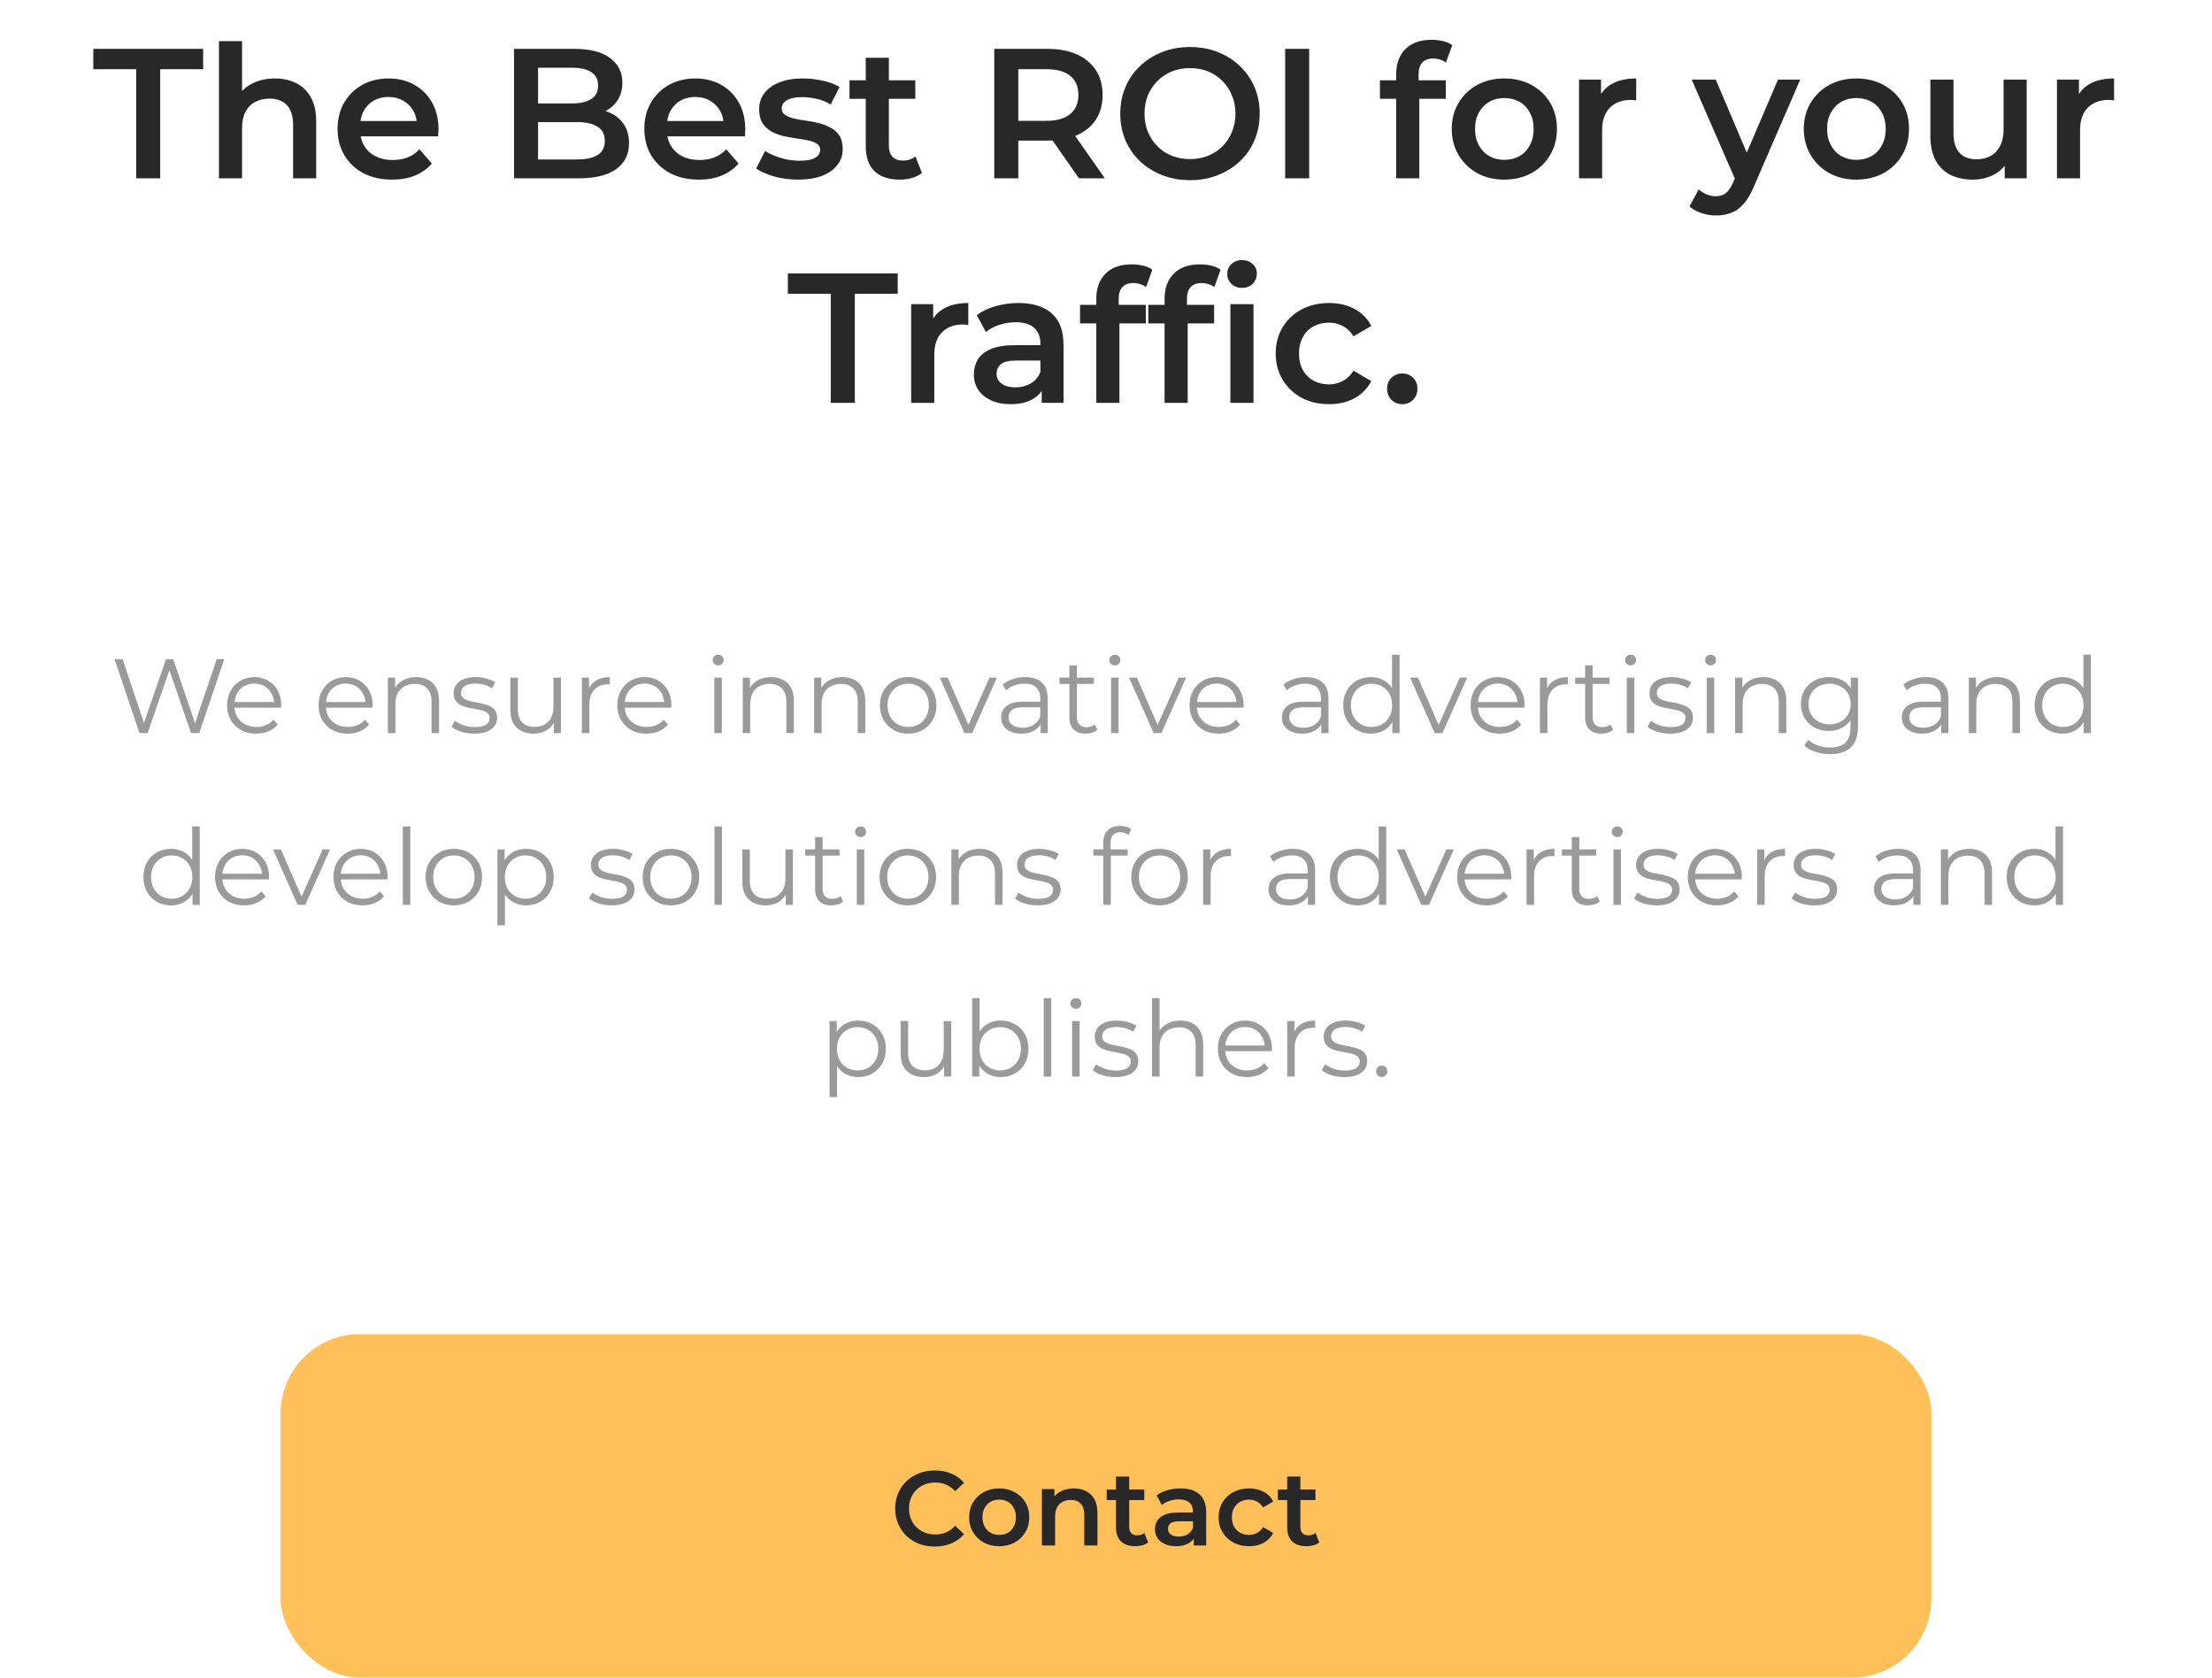 <?xml version="1.0" encoding="UTF-8"?> <svg xmlns="http://www.w3.org/2000/svg" width="335" height="254" viewBox="0 0 335 254" fill="none"><path d="M20.628 27V10.48H14.132V7.4H30.764V10.48H24.267V27H20.628ZM41.643 11.88C42.838 11.88 43.902 12.113 44.835 12.58C45.787 13.047 46.534 13.765 47.075 14.736C47.617 15.688 47.887 16.92 47.887 18.432V27H44.387V18.88C44.387 17.555 44.07 16.565 43.435 15.912C42.819 15.259 41.951 14.932 40.831 14.932C40.01 14.932 39.282 15.1 38.647 15.436C38.013 15.772 37.518 16.276 37.163 16.948C36.827 17.601 36.659 18.432 36.659 19.44V27H33.159V6.224H36.659V16.08L35.903 14.848C36.426 13.896 37.182 13.168 38.171 12.664C39.179 12.141 40.337 11.88 41.643 11.88ZM59.383 27.196C57.721 27.196 56.265 26.869 55.015 26.216C53.783 25.544 52.821 24.629 52.131 23.472C51.459 22.315 51.123 20.999 51.123 19.524C51.123 18.031 51.449 16.715 52.103 15.576C52.775 14.419 53.689 13.513 54.847 12.86C56.023 12.207 57.357 11.88 58.851 11.88C60.307 11.88 61.604 12.197 62.743 12.832C63.881 13.467 64.777 14.363 65.431 15.52C66.084 16.677 66.411 18.04 66.411 19.608C66.411 19.757 66.401 19.925 66.383 20.112C66.383 20.299 66.373 20.476 66.355 20.644H53.895V18.32H64.507L63.135 19.048C63.153 18.189 62.976 17.433 62.603 16.78C62.229 16.127 61.716 15.613 61.063 15.24C60.428 14.867 59.691 14.68 58.851 14.68C57.992 14.68 57.236 14.867 56.583 15.24C55.948 15.613 55.444 16.136 55.071 16.808C54.716 17.461 54.539 18.236 54.539 19.132V19.692C54.539 20.588 54.744 21.381 55.155 22.072C55.565 22.763 56.144 23.295 56.891 23.668C57.637 24.041 58.496 24.228 59.467 24.228C60.307 24.228 61.063 24.097 61.735 23.836C62.407 23.575 63.004 23.164 63.527 22.604L65.403 24.76C64.731 25.544 63.881 26.151 62.855 26.58C61.847 26.991 60.689 27.196 59.383 27.196ZM77.847 27V7.4H87.031C89.383 7.4 91.175 7.867 92.407 8.8C93.639 9.715 94.255 10.947 94.255 12.496C94.255 13.541 94.012 14.437 93.527 15.184C93.041 15.912 92.388 16.481 91.567 16.892C90.764 17.284 89.887 17.48 88.935 17.48L89.439 16.472C90.54 16.472 91.529 16.677 92.407 17.088C93.284 17.48 93.975 18.059 94.479 18.824C95.001 19.589 95.263 20.541 95.263 21.68C95.263 23.36 94.619 24.667 93.331 25.6C92.043 26.533 90.129 27 87.591 27H77.847ZM81.487 24.144H87.367C88.73 24.144 89.775 23.92 90.503 23.472C91.231 23.024 91.595 22.305 91.595 21.316C91.595 20.345 91.231 19.636 90.503 19.188C89.775 18.721 88.73 18.488 87.367 18.488H81.207V15.66H86.639C87.908 15.66 88.879 15.436 89.551 14.988C90.242 14.54 90.587 13.868 90.587 12.972C90.587 12.057 90.242 11.376 89.551 10.928C88.879 10.48 87.908 10.256 86.639 10.256H81.487V24.144ZM105.84 27.196C104.178 27.196 102.722 26.869 101.472 26.216C100.24 25.544 99.278 24.629 98.588 23.472C97.916 22.315 97.58 20.999 97.58 19.524C97.58 18.031 97.906 16.715 98.56 15.576C99.232 14.419 100.146 13.513 101.304 12.86C102.48 12.207 103.814 11.88 105.308 11.88C106.764 11.88 108.061 12.197 109.2 12.832C110.338 13.467 111.234 14.363 111.888 15.52C112.541 16.677 112.868 18.04 112.868 19.608C112.868 19.757 112.858 19.925 112.84 20.112C112.84 20.299 112.83 20.476 112.812 20.644H100.352V18.32H110.964L109.592 19.048C109.61 18.189 109.433 17.433 109.06 16.78C108.686 16.127 108.173 15.613 107.52 15.24C106.885 14.867 106.148 14.68 105.308 14.68C104.449 14.68 103.693 14.867 103.04 15.24C102.405 15.613 101.901 16.136 101.528 16.808C101.173 17.461 100.996 18.236 100.996 19.132V19.692C100.996 20.588 101.201 21.381 101.612 22.072C102.022 22.763 102.601 23.295 103.348 23.668C104.094 24.041 104.953 24.228 105.924 24.228C106.764 24.228 107.52 24.097 108.192 23.836C108.864 23.575 109.461 23.164 109.984 22.604L111.86 24.76C111.188 25.544 110.338 26.151 109.312 26.58C108.304 26.991 107.146 27.196 105.84 27.196ZM120.85 27.196C119.599 27.196 118.395 27.037 117.238 26.72C116.099 26.384 115.194 25.983 114.522 25.516L115.866 22.856C116.538 23.285 117.34 23.64 118.274 23.92C119.207 24.2 120.14 24.34 121.074 24.34C122.175 24.34 122.968 24.191 123.454 23.892C123.958 23.593 124.21 23.192 124.21 22.688C124.21 22.277 124.042 21.969 123.706 21.764C123.37 21.54 122.931 21.372 122.39 21.26C121.848 21.148 121.242 21.045 120.57 20.952C119.916 20.859 119.254 20.737 118.582 20.588C117.928 20.42 117.331 20.187 116.79 19.888C116.248 19.571 115.81 19.151 115.474 18.628C115.138 18.105 114.97 17.415 114.97 16.556C114.97 15.604 115.24 14.783 115.782 14.092C116.323 13.383 117.079 12.841 118.05 12.468C119.039 12.076 120.206 11.88 121.55 11.88C122.558 11.88 123.575 11.992 124.602 12.216C125.628 12.44 126.478 12.757 127.15 13.168L125.806 15.828C125.096 15.399 124.378 15.109 123.65 14.96C122.94 14.792 122.231 14.708 121.522 14.708C120.458 14.708 119.664 14.867 119.142 15.184C118.638 15.501 118.386 15.903 118.386 16.388C118.386 16.836 118.554 17.172 118.89 17.396C119.226 17.62 119.664 17.797 120.206 17.928C120.747 18.059 121.344 18.171 121.998 18.264C122.67 18.339 123.332 18.46 123.986 18.628C124.639 18.796 125.236 19.029 125.778 19.328C126.338 19.608 126.786 20.009 127.122 20.532C127.458 21.055 127.626 21.736 127.626 22.576C127.626 23.509 127.346 24.321 126.786 25.012C126.244 25.703 125.47 26.244 124.462 26.636C123.454 27.009 122.25 27.196 120.85 27.196ZM136.268 27.196C134.625 27.196 133.356 26.776 132.46 25.936C131.564 25.077 131.116 23.817 131.116 22.156V8.744H134.616V22.072C134.616 22.781 134.793 23.332 135.148 23.724C135.521 24.116 136.034 24.312 136.688 24.312C137.472 24.312 138.125 24.107 138.648 23.696L139.628 26.188C139.217 26.524 138.713 26.776 138.116 26.944C137.518 27.112 136.902 27.196 136.268 27.196ZM128.652 14.96V12.16H138.62V14.96H128.652ZM150.581 27V7.4H158.645C160.381 7.4 161.865 7.68 163.097 8.24C164.348 8.8 165.309 9.603 165.981 10.648C166.653 11.693 166.989 12.935 166.989 14.372C166.989 15.809 166.653 17.051 165.981 18.096C165.309 19.123 164.348 19.916 163.097 20.476C161.865 21.017 160.381 21.288 158.645 21.288H152.597L154.221 19.636V27H150.581ZM163.405 27L158.449 19.888H162.341L167.325 27H163.405ZM154.221 20.028L152.597 18.292H158.477C160.083 18.292 161.287 17.947 162.089 17.256C162.911 16.565 163.321 15.604 163.321 14.372C163.321 13.121 162.911 12.16 162.089 11.488C161.287 10.816 160.083 10.48 158.477 10.48H152.597L154.221 8.688V20.028ZM180.246 27.28C178.715 27.28 177.306 27.028 176.018 26.524C174.73 26.02 173.61 25.32 172.658 24.424C171.706 23.509 170.968 22.445 170.446 21.232C169.923 20 169.662 18.656 169.662 17.2C169.662 15.744 169.923 14.409 170.446 13.196C170.968 11.964 171.706 10.9 172.658 10.004C173.61 9.089 174.73 8.38 176.018 7.876C177.306 7.372 178.706 7.12 180.218 7.12C181.748 7.12 183.148 7.372 184.418 7.876C185.706 8.38 186.826 9.089 187.778 10.004C188.73 10.9 189.467 11.964 189.99 13.196C190.512 14.409 190.774 15.744 190.774 17.2C190.774 18.656 190.512 20 189.99 21.232C189.467 22.464 188.73 23.528 187.778 24.424C186.826 25.32 185.706 26.02 184.418 26.524C183.148 27.028 181.758 27.28 180.246 27.28ZM180.218 24.088C181.207 24.088 182.122 23.92 182.962 23.584C183.802 23.248 184.53 22.772 185.146 22.156C185.762 21.521 186.238 20.793 186.574 19.972C186.928 19.132 187.106 18.208 187.106 17.2C187.106 16.192 186.928 15.277 186.574 14.456C186.238 13.616 185.762 12.888 185.146 12.272C184.53 11.637 183.802 11.152 182.962 10.816C182.122 10.48 181.207 10.312 180.218 10.312C179.228 10.312 178.314 10.48 177.474 10.816C176.652 11.152 175.924 11.637 175.29 12.272C174.674 12.888 174.188 13.616 173.834 14.456C173.498 15.277 173.33 16.192 173.33 17.2C173.33 18.189 173.498 19.104 173.834 19.944C174.188 20.784 174.674 21.521 175.29 22.156C175.906 22.772 176.634 23.248 177.474 23.584C178.314 23.92 179.228 24.088 180.218 24.088ZM194.632 27V7.4H198.272V27H194.632ZM211.452 27V11.208C211.452 9.64 211.909 8.389 212.824 7.456C213.757 6.504 215.082 6.028 216.8 6.028C217.416 6.028 217.994 6.093 218.536 6.224C219.096 6.355 219.562 6.56 219.936 6.84L218.984 9.472C218.722 9.267 218.424 9.117 218.088 9.024C217.752 8.912 217.406 8.856 217.052 8.856C216.324 8.856 215.773 9.061 215.4 9.472C215.026 9.864 214.84 10.461 214.84 11.264V12.944L214.952 14.512V27H211.452ZM208.988 14.96V12.16H218.956V14.96H208.988ZM227.813 27.196C226.282 27.196 224.92 26.869 223.725 26.216C222.53 25.544 221.588 24.629 220.897 23.472C220.206 22.315 219.861 20.999 219.861 19.524C219.861 18.031 220.206 16.715 220.897 15.576C221.588 14.419 222.53 13.513 223.725 12.86C224.92 12.207 226.282 11.88 227.813 11.88C229.362 11.88 230.734 12.207 231.929 12.86C233.142 13.513 234.085 14.409 234.757 15.548C235.448 16.687 235.793 18.012 235.793 19.524C235.793 20.999 235.448 22.315 234.757 23.472C234.085 24.629 233.142 25.544 231.929 26.216C230.734 26.869 229.362 27.196 227.813 27.196ZM227.813 24.2C228.672 24.2 229.437 24.013 230.109 23.64C230.781 23.267 231.304 22.725 231.677 22.016C232.069 21.307 232.265 20.476 232.265 19.524C232.265 18.553 232.069 17.723 231.677 17.032C231.304 16.323 230.781 15.781 230.109 15.408C229.437 15.035 228.681 14.848 227.841 14.848C226.982 14.848 226.217 15.035 225.545 15.408C224.892 15.781 224.369 16.323 223.977 17.032C223.585 17.723 223.389 18.553 223.389 19.524C223.389 20.476 223.585 21.307 223.977 22.016C224.369 22.725 224.892 23.267 225.545 23.64C226.217 24.013 226.973 24.2 227.813 24.2ZM239.14 27V12.048H242.472V16.164L242.08 14.96C242.528 13.952 243.228 13.187 244.18 12.664C245.15 12.141 246.354 11.88 247.792 11.88V15.212C247.642 15.175 247.502 15.156 247.372 15.156C247.241 15.137 247.11 15.128 246.98 15.128C245.654 15.128 244.6 15.52 243.816 16.304C243.032 17.069 242.64 18.217 242.64 19.748V27H239.14ZM259.868 32.628C259.14 32.628 258.412 32.507 257.684 32.264C256.956 32.021 256.349 31.685 255.864 31.256L257.264 28.68C257.619 28.997 258.02 29.249 258.468 29.436C258.916 29.623 259.373 29.716 259.84 29.716C260.475 29.716 260.988 29.557 261.38 29.24C261.772 28.923 262.136 28.391 262.472 27.644L263.34 25.684L263.62 25.264L269.276 12.048H272.636L265.636 28.204C265.169 29.324 264.647 30.211 264.068 30.864C263.508 31.517 262.873 31.975 262.164 32.236C261.473 32.497 260.708 32.628 259.868 32.628ZM262.948 27.532L256.2 12.048H259.84L265.328 24.956L262.948 27.532ZM281.133 27.196C279.603 27.196 278.24 26.869 277.045 26.216C275.851 25.544 274.908 24.629 274.217 23.472C273.527 22.315 273.181 20.999 273.181 19.524C273.181 18.031 273.527 16.715 274.217 15.576C274.908 14.419 275.851 13.513 277.045 12.86C278.24 12.207 279.603 11.88 281.133 11.88C282.683 11.88 284.055 12.207 285.249 12.86C286.463 13.513 287.405 14.409 288.077 15.548C288.768 16.687 289.113 18.012 289.113 19.524C289.113 20.999 288.768 22.315 288.077 23.472C287.405 24.629 286.463 25.544 285.249 26.216C284.055 26.869 282.683 27.196 281.133 27.196ZM281.133 24.2C281.992 24.2 282.757 24.013 283.429 23.64C284.101 23.267 284.624 22.725 284.997 22.016C285.389 21.307 285.585 20.476 285.585 19.524C285.585 18.553 285.389 17.723 284.997 17.032C284.624 16.323 284.101 15.781 283.429 15.408C282.757 15.035 282.001 14.848 281.161 14.848C280.303 14.848 279.537 15.035 278.865 15.408C278.212 15.781 277.689 16.323 277.297 17.032C276.905 17.723 276.709 18.553 276.709 19.524C276.709 20.476 276.905 21.307 277.297 22.016C277.689 22.725 278.212 23.267 278.865 23.64C279.537 24.013 280.293 24.2 281.133 24.2ZM298.788 27.196C297.519 27.196 296.399 26.963 295.428 26.496C294.457 26.011 293.701 25.283 293.16 24.312C292.619 23.323 292.348 22.081 292.348 20.588V12.048H295.848V20.112C295.848 21.456 296.147 22.464 296.744 23.136C297.36 23.789 298.228 24.116 299.348 24.116C300.169 24.116 300.879 23.948 301.476 23.612C302.092 23.276 302.568 22.772 302.904 22.1C303.259 21.428 303.436 20.597 303.436 19.608V12.048H306.936V27H303.604V22.968L304.192 24.2C303.688 25.171 302.951 25.917 301.98 26.44C301.009 26.944 299.945 27.196 298.788 27.196ZM311.519 27V12.048H314.851V16.164L314.459 14.96C314.907 13.952 315.607 13.187 316.559 12.664C317.529 12.141 318.733 11.88 320.171 11.88V15.212C320.021 15.175 319.881 15.156 319.751 15.156C319.62 15.137 319.489 15.128 319.359 15.128C318.033 15.128 316.979 15.52 316.195 16.304C315.411 17.069 315.019 18.217 315.019 19.748V27H311.519ZM125.819 61V44.48H119.323V41.4H135.955V44.48H129.459V61H125.819ZM137.995 61V46.048H141.327V50.164L140.935 48.96C141.383 47.952 142.083 47.187 143.035 46.664C144.006 46.141 145.21 45.88 146.647 45.88V49.212C146.498 49.175 146.358 49.156 146.227 49.156C146.097 49.137 145.966 49.128 145.835 49.128C144.51 49.128 143.455 49.52 142.671 50.304C141.887 51.069 141.495 52.217 141.495 53.748V61H137.995ZM157.762 61V57.976L157.566 57.332V52.04C157.566 51.013 157.258 50.22 156.642 49.66C156.026 49.081 155.093 48.792 153.842 48.792C153.002 48.792 152.171 48.923 151.35 49.184C150.547 49.445 149.866 49.809 149.306 50.276L147.934 47.728C148.737 47.112 149.689 46.655 150.79 46.356C151.91 46.039 153.067 45.88 154.262 45.88C156.427 45.88 158.098 46.403 159.274 47.448C160.469 48.475 161.066 50.071 161.066 52.236V61H157.762ZM153.058 61.196C151.938 61.196 150.958 61.009 150.118 60.636C149.278 60.244 148.625 59.712 148.158 59.04C147.71 58.349 147.486 57.575 147.486 56.716C147.486 55.876 147.682 55.12 148.074 54.448C148.485 53.776 149.147 53.244 150.062 52.852C150.977 52.46 152.19 52.264 153.702 52.264H158.042V54.588H153.954C152.759 54.588 151.957 54.784 151.546 55.176C151.135 55.549 150.93 56.016 150.93 56.576C150.93 57.211 151.182 57.715 151.686 58.088C152.19 58.461 152.89 58.648 153.786 58.648C154.645 58.648 155.41 58.452 156.082 58.06C156.773 57.668 157.267 57.089 157.566 56.324L158.154 58.424C157.818 59.301 157.211 59.983 156.334 60.468C155.475 60.953 154.383 61.196 153.058 61.196ZM166.034 61V45.208C166.034 43.64 166.491 42.389 167.406 41.456C168.339 40.504 169.664 40.028 171.382 40.028C171.998 40.028 172.576 40.093 173.118 40.224C173.678 40.355 174.144 40.56 174.518 40.84L173.566 43.472C173.304 43.267 173.006 43.117 172.67 43.024C172.334 42.912 171.988 42.856 171.634 42.856C170.906 42.856 170.355 43.061 169.982 43.472C169.608 43.864 169.422 44.461 169.422 45.264V46.944L169.534 48.512V61H166.034ZM163.57 48.96V46.16H173.538V48.96H163.57ZM176.37 61V45.208C176.37 43.64 176.827 42.389 177.742 41.456C178.675 40.504 180 40.028 181.718 40.028C182.334 40.028 182.912 40.093 183.454 40.224C184.014 40.355 184.48 40.56 184.854 40.84L183.902 43.472C183.64 43.267 183.342 43.117 183.006 43.024C182.67 42.912 182.324 42.856 181.97 42.856C181.242 42.856 180.691 43.061 180.318 43.472C179.944 43.864 179.758 44.461 179.758 45.264V46.944L179.87 48.512V61H176.37ZM173.906 48.96V46.16H183.874V48.96H173.906ZM186.338 61V46.048H189.838V61H186.338ZM188.102 43.584C187.448 43.584 186.907 43.379 186.478 42.968C186.067 42.557 185.862 42.063 185.862 41.484C185.862 40.887 186.067 40.392 186.478 40C186.907 39.589 187.448 39.384 188.102 39.384C188.755 39.384 189.287 39.58 189.698 39.972C190.127 40.345 190.342 40.821 190.342 41.4C190.342 42.016 190.136 42.539 189.726 42.968C189.315 43.379 188.774 43.584 188.102 43.584ZM201.293 61.196C199.725 61.196 198.325 60.869 197.093 60.216C195.879 59.544 194.927 58.629 194.237 57.472C193.546 56.315 193.201 54.999 193.201 53.524C193.201 52.031 193.546 50.715 194.237 49.576C194.927 48.419 195.879 47.513 197.093 46.86C198.325 46.207 199.725 45.88 201.293 45.88C202.749 45.88 204.027 46.179 205.129 46.776C206.249 47.355 207.098 48.213 207.677 49.352L204.989 50.92C204.541 50.211 203.99 49.688 203.337 49.352C202.702 49.016 202.011 48.848 201.265 48.848C200.406 48.848 199.631 49.035 198.941 49.408C198.25 49.781 197.709 50.323 197.317 51.032C196.925 51.723 196.729 52.553 196.729 53.524C196.729 54.495 196.925 55.335 197.317 56.044C197.709 56.735 198.25 57.267 198.941 57.64C199.631 58.013 200.406 58.2 201.265 58.2C202.011 58.2 202.702 58.032 203.337 57.696C203.99 57.36 204.541 56.837 204.989 56.128L207.677 57.696C207.098 58.816 206.249 59.684 205.129 60.3C204.027 60.897 202.749 61.196 201.293 61.196ZM212.369 61.196C211.734 61.196 211.193 60.981 210.745 60.552C210.297 60.104 210.073 59.544 210.073 58.872C210.073 58.163 210.297 57.603 210.745 57.192C211.193 56.763 211.734 56.548 212.369 56.548C213.004 56.548 213.545 56.763 213.993 57.192C214.441 57.603 214.665 58.163 214.665 58.872C214.665 59.544 214.441 60.104 213.993 60.552C213.545 60.981 213.004 61.196 212.369 61.196Z" fill="#282828"></path><path d="M21.126 111L17.35 99.8H18.566L22.102 110.344H21.494L25.142 99.8H26.23L29.83 110.344H29.254L32.822 99.8H33.958L30.182 111H28.934L25.494 101H25.814L22.358 111H21.126ZM38.816 111.08C37.941 111.08 37.173 110.899 36.512 110.536C35.851 110.163 35.333 109.656 34.96 109.016C34.587 108.365 34.4 107.624 34.4 106.792C34.4 105.96 34.576 105.224 34.928 104.584C35.291 103.944 35.781 103.443 36.4 103.08C37.029 102.707 37.733 102.52 38.512 102.52C39.301 102.52 40 102.701 40.608 103.064C41.227 103.416 41.712 103.917 42.064 104.568C42.416 105.208 42.592 105.949 42.592 106.792C42.592 106.845 42.587 106.904 42.576 106.968C42.576 107.021 42.576 107.08 42.576 107.144H35.264V106.296H41.968L41.52 106.632C41.52 106.024 41.387 105.485 41.12 105.016C40.864 104.536 40.512 104.163 40.064 103.896C39.616 103.629 39.099 103.496 38.512 103.496C37.936 103.496 37.419 103.629 36.96 103.896C36.501 104.163 36.144 104.536 35.888 105.016C35.632 105.496 35.504 106.045 35.504 106.664V106.84C35.504 107.48 35.643 108.045 35.92 108.536C36.208 109.016 36.603 109.395 37.104 109.672C37.616 109.939 38.197 110.072 38.848 110.072C39.36 110.072 39.835 109.981 40.272 109.8C40.72 109.619 41.104 109.341 41.424 108.968L42.064 109.704C41.691 110.152 41.221 110.493 40.656 110.728C40.101 110.963 39.488 111.08 38.816 111.08ZM52.66 111.08C51.785 111.08 51.017 110.899 50.356 110.536C49.694 110.163 49.177 109.656 48.804 109.016C48.431 108.365 48.244 107.624 48.244 106.792C48.244 105.96 48.42 105.224 48.772 104.584C49.135 103.944 49.625 103.443 50.244 103.08C50.873 102.707 51.577 102.52 52.356 102.52C53.145 102.52 53.844 102.701 54.452 103.064C55.071 103.416 55.556 103.917 55.908 104.568C56.26 105.208 56.436 105.949 56.436 106.792C56.436 106.845 56.431 106.904 56.42 106.968C56.42 107.021 56.42 107.08 56.42 107.144H49.108V106.296H55.812L55.364 106.632C55.364 106.024 55.23 105.485 54.964 105.016C54.708 104.536 54.356 104.163 53.908 103.896C53.46 103.629 52.943 103.496 52.356 103.496C51.78 103.496 51.263 103.629 50.804 103.896C50.345 104.163 49.988 104.536 49.732 105.016C49.476 105.496 49.348 106.045 49.348 106.664V106.84C49.348 107.48 49.486 108.045 49.764 108.536C50.052 109.016 50.447 109.395 50.948 109.672C51.46 109.939 52.041 110.072 52.692 110.072C53.204 110.072 53.678 109.981 54.116 109.8C54.564 109.619 54.948 109.341 55.268 108.968L55.908 109.704C55.535 110.152 55.065 110.493 54.5 110.728C53.945 110.963 53.332 111.08 52.66 111.08ZM63.036 102.52C63.719 102.52 64.316 102.653 64.828 102.92C65.351 103.176 65.756 103.571 66.044 104.104C66.343 104.637 66.492 105.309 66.492 106.12V111H65.356V106.232C65.356 105.347 65.132 104.68 64.684 104.232C64.247 103.773 63.628 103.544 62.828 103.544C62.231 103.544 61.708 103.667 61.26 103.912C60.823 104.147 60.481 104.493 60.236 104.952C60.001 105.4 59.884 105.944 59.884 106.584V111H58.748V102.6H59.836V104.904L59.66 104.472C59.927 103.864 60.353 103.389 60.94 103.048C61.527 102.696 62.225 102.52 63.036 102.52ZM71.817 111.08C71.123 111.08 70.467 110.984 69.849 110.792C69.23 110.589 68.745 110.339 68.393 110.04L68.905 109.144C69.246 109.4 69.683 109.624 70.217 109.816C70.75 109.997 71.31 110.088 71.897 110.088C72.697 110.088 73.273 109.965 73.625 109.72C73.977 109.464 74.153 109.128 74.153 108.712C74.153 108.403 74.051 108.163 73.849 107.992C73.657 107.811 73.401 107.677 73.081 107.592C72.761 107.496 72.403 107.416 72.009 107.352C71.614 107.288 71.219 107.213 70.825 107.128C70.441 107.043 70.089 106.92 69.769 106.76C69.449 106.589 69.187 106.36 68.985 106.072C68.793 105.784 68.697 105.4 68.697 104.92C68.697 104.461 68.825 104.051 69.081 103.688C69.337 103.325 69.71 103.043 70.201 102.84C70.702 102.627 71.31 102.52 72.025 102.52C72.569 102.52 73.113 102.595 73.657 102.744C74.201 102.883 74.649 103.069 75.001 103.304L74.505 104.216C74.131 103.96 73.731 103.779 73.305 103.672C72.878 103.555 72.451 103.496 72.025 103.496C71.267 103.496 70.707 103.629 70.345 103.896C69.993 104.152 69.817 104.483 69.817 104.888C69.817 105.208 69.913 105.459 70.105 105.64C70.307 105.821 70.569 105.965 70.889 106.072C71.219 106.168 71.577 106.248 71.961 106.312C72.355 106.376 72.745 106.456 73.129 106.552C73.523 106.637 73.881 106.76 74.201 106.92C74.531 107.069 74.793 107.288 74.985 107.576C75.187 107.853 75.289 108.221 75.289 108.68C75.289 109.171 75.15 109.597 74.873 109.96C74.606 110.312 74.211 110.589 73.689 110.792C73.177 110.984 72.553 111.08 71.817 111.08ZM80.845 111.08C80.13 111.08 79.506 110.947 78.973 110.68C78.44 110.413 78.024 110.013 77.725 109.48C77.437 108.947 77.293 108.28 77.293 107.48V102.6H78.429V107.352C78.429 108.248 78.648 108.925 79.085 109.384C79.533 109.832 80.157 110.056 80.957 110.056C81.544 110.056 82.05 109.939 82.477 109.704C82.914 109.459 83.245 109.107 83.469 108.648C83.704 108.189 83.821 107.64 83.821 107V102.6H84.957V111H83.869V108.696L84.045 109.112C83.778 109.731 83.362 110.216 82.797 110.568C82.242 110.909 81.592 111.08 80.845 111.08ZM88.123 111V102.6H89.211V104.888L89.099 104.488C89.334 103.848 89.728 103.363 90.283 103.032C90.838 102.691 91.526 102.52 92.347 102.52V103.624C92.304 103.624 92.262 103.624 92.219 103.624C92.176 103.613 92.134 103.608 92.091 103.608C91.206 103.608 90.512 103.88 90.011 104.424C89.51 104.957 89.259 105.72 89.259 106.712V111H88.123ZM97.91 111.08C97.035 111.08 96.267 110.899 95.606 110.536C94.945 110.163 94.427 109.656 94.054 109.016C93.68 108.365 93.494 107.624 93.494 106.792C93.494 105.96 93.67 105.224 94.022 104.584C94.385 103.944 94.875 103.443 95.494 103.08C96.123 102.707 96.827 102.52 97.606 102.52C98.395 102.52 99.094 102.701 99.702 103.064C100.32 103.416 100.806 103.917 101.158 104.568C101.51 105.208 101.686 105.949 101.686 106.792C101.686 106.845 101.68 106.904 101.67 106.968C101.67 107.021 101.67 107.08 101.67 107.144H94.358V106.296H101.062L100.614 106.632C100.614 106.024 100.48 105.485 100.214 105.016C99.958 104.536 99.606 104.163 99.158 103.896C98.71 103.629 98.192 103.496 97.606 103.496C97.03 103.496 96.513 103.629 96.054 103.896C95.595 104.163 95.238 104.536 94.982 105.016C94.726 105.496 94.598 106.045 94.598 106.664V106.84C94.598 107.48 94.737 108.045 95.014 108.536C95.302 109.016 95.697 109.395 96.198 109.672C96.71 109.939 97.291 110.072 97.942 110.072C98.454 110.072 98.928 109.981 99.366 109.8C99.814 109.619 100.198 109.341 100.518 108.968L101.158 109.704C100.784 110.152 100.315 110.493 99.75 110.728C99.195 110.963 98.582 111.08 97.91 111.08ZM108.186 111V102.6H109.322V111H108.186ZM108.762 100.744C108.527 100.744 108.33 100.664 108.17 100.504C108.01 100.344 107.93 100.152 107.93 99.928C107.93 99.704 108.01 99.517 108.17 99.368C108.33 99.208 108.527 99.128 108.762 99.128C108.996 99.128 109.194 99.203 109.354 99.352C109.514 99.501 109.594 99.688 109.594 99.912C109.594 100.147 109.514 100.344 109.354 100.504C109.204 100.664 109.007 100.744 108.762 100.744ZM116.77 102.52C117.453 102.52 118.05 102.653 118.562 102.92C119.085 103.176 119.49 103.571 119.778 104.104C120.077 104.637 120.226 105.309 120.226 106.12V111H119.09V106.232C119.09 105.347 118.866 104.68 118.418 104.232C117.981 103.773 117.362 103.544 116.562 103.544C115.965 103.544 115.442 103.667 114.994 103.912C114.557 104.147 114.216 104.493 113.97 104.952C113.736 105.4 113.618 105.944 113.618 106.584V111H112.482V102.6H113.57V104.904L113.394 104.472C113.661 103.864 114.088 103.389 114.674 103.048C115.261 102.696 115.96 102.52 116.77 102.52ZM127.583 102.52C128.266 102.52 128.863 102.653 129.375 102.92C129.898 103.176 130.303 103.571 130.591 104.104C130.89 104.637 131.039 105.309 131.039 106.12V111H129.903V106.232C129.903 105.347 129.679 104.68 129.231 104.232C128.794 103.773 128.175 103.544 127.375 103.544C126.778 103.544 126.255 103.667 125.807 103.912C125.37 104.147 125.028 104.493 124.783 104.952C124.548 105.4 124.431 105.944 124.431 106.584V111H123.295V102.6H124.383V104.904L124.207 104.472C124.474 103.864 124.9 103.389 125.487 103.048C126.074 102.696 126.772 102.52 127.583 102.52ZM137.531 111.08C136.721 111.08 135.99 110.899 135.339 110.536C134.699 110.163 134.193 109.656 133.819 109.016C133.446 108.365 133.259 107.624 133.259 106.792C133.259 105.949 133.446 105.208 133.819 104.568C134.193 103.928 134.699 103.427 135.339 103.064C135.979 102.701 136.71 102.52 137.531 102.52C138.363 102.52 139.099 102.701 139.739 103.064C140.39 103.427 140.897 103.928 141.259 104.568C141.633 105.208 141.819 105.949 141.819 106.792C141.819 107.624 141.633 108.365 141.259 109.016C140.897 109.656 140.39 110.163 139.739 110.536C139.089 110.899 138.353 111.08 137.531 111.08ZM137.531 110.072C138.139 110.072 138.678 109.939 139.147 109.672C139.617 109.395 139.985 109.011 140.251 108.52C140.529 108.019 140.667 107.443 140.667 106.792C140.667 106.131 140.529 105.555 140.251 105.064C139.985 104.573 139.617 104.195 139.147 103.928C138.678 103.651 138.145 103.512 137.547 103.512C136.95 103.512 136.417 103.651 135.947 103.928C135.478 104.195 135.105 104.573 134.827 105.064C134.55 105.555 134.411 106.131 134.411 106.792C134.411 107.443 134.55 108.019 134.827 108.52C135.105 109.011 135.478 109.395 135.947 109.672C136.417 109.939 136.945 110.072 137.531 110.072ZM146.064 111L142.336 102.6H143.52L146.944 110.392H146.384L149.856 102.6H150.976L147.232 111H146.064ZM157.59 111V109.144L157.542 108.84V105.736C157.542 105.021 157.34 104.472 156.934 104.088C156.54 103.704 155.948 103.512 155.158 103.512C154.614 103.512 154.097 103.603 153.606 103.784C153.116 103.965 152.7 104.205 152.358 104.504L151.846 103.656C152.273 103.293 152.785 103.016 153.382 102.824C153.98 102.621 154.609 102.52 155.27 102.52C156.358 102.52 157.196 102.792 157.782 103.336C158.38 103.869 158.678 104.685 158.678 105.784V111H157.59ZM154.694 111.08C154.065 111.08 153.516 110.979 153.046 110.776C152.588 110.563 152.236 110.275 151.99 109.912C151.745 109.539 151.622 109.112 151.622 108.632C151.622 108.195 151.724 107.8 151.926 107.448C152.14 107.085 152.481 106.797 152.95 106.584C153.43 106.36 154.07 106.248 154.87 106.248H157.766V107.096H154.902C154.092 107.096 153.526 107.24 153.206 107.528C152.897 107.816 152.742 108.173 152.742 108.6C152.742 109.08 152.929 109.464 153.302 109.752C153.676 110.04 154.198 110.184 154.87 110.184C155.51 110.184 156.06 110.04 156.518 109.752C156.988 109.453 157.329 109.027 157.542 108.472L157.798 109.256C157.585 109.811 157.212 110.253 156.678 110.584C156.156 110.915 155.494 111.08 154.694 111.08ZM164.42 111.08C163.63 111.08 163.022 110.867 162.596 110.44C162.169 110.013 161.956 109.411 161.956 108.632V100.744H163.092V108.568C163.092 109.059 163.214 109.437 163.46 109.704C163.716 109.971 164.078 110.104 164.548 110.104C165.049 110.104 165.465 109.96 165.796 109.672L166.196 110.488C165.972 110.691 165.7 110.84 165.38 110.936C165.07 111.032 164.75 111.08 164.42 111.08ZM160.452 103.544V102.6H165.652V103.544H160.452ZM168.264 111V102.6H169.4V111H168.264ZM168.84 100.744C168.605 100.744 168.408 100.664 168.248 100.504C168.088 100.344 168.008 100.152 168.008 99.928C168.008 99.704 168.088 99.517 168.248 99.368C168.408 99.208 168.605 99.128 168.84 99.128C169.074 99.128 169.272 99.203 169.432 99.352C169.592 99.501 169.672 99.688 169.672 99.912C169.672 100.147 169.592 100.344 169.432 100.504C169.282 100.664 169.085 100.744 168.84 100.744ZM174.721 111L170.993 102.6H172.177L175.601 110.392H175.041L178.513 102.6H179.633L175.889 111H174.721ZM184.566 111.08C183.691 111.08 182.923 110.899 182.262 110.536C181.601 110.163 181.083 109.656 180.71 109.016C180.337 108.365 180.15 107.624 180.15 106.792C180.15 105.96 180.326 105.224 180.678 104.584C181.041 103.944 181.531 103.443 182.15 103.08C182.779 102.707 183.483 102.52 184.262 102.52C185.051 102.52 185.75 102.701 186.358 103.064C186.977 103.416 187.462 103.917 187.814 104.568C188.166 105.208 188.342 105.949 188.342 106.792C188.342 106.845 188.337 106.904 188.326 106.968C188.326 107.021 188.326 107.08 188.326 107.144H181.014V106.296H187.718L187.27 106.632C187.27 106.024 187.137 105.485 186.87 105.016C186.614 104.536 186.262 104.163 185.814 103.896C185.366 103.629 184.849 103.496 184.262 103.496C183.686 103.496 183.169 103.629 182.71 103.896C182.251 104.163 181.894 104.536 181.638 105.016C181.382 105.496 181.254 106.045 181.254 106.664V106.84C181.254 107.48 181.393 108.045 181.67 108.536C181.958 109.016 182.353 109.395 182.854 109.672C183.366 109.939 183.947 110.072 184.598 110.072C185.11 110.072 185.585 109.981 186.022 109.8C186.47 109.619 186.854 109.341 187.174 108.968L187.814 109.704C187.441 110.152 186.971 110.493 186.406 110.728C185.851 110.963 185.238 111.08 184.566 111.08ZM200.106 111V109.144L200.058 108.84V105.736C200.058 105.021 199.855 104.472 199.45 104.088C199.055 103.704 198.463 103.512 197.674 103.512C197.13 103.512 196.612 103.603 196.122 103.784C195.631 103.965 195.215 104.205 194.874 104.504L194.362 103.656C194.788 103.293 195.3 103.016 195.898 102.824C196.495 102.621 197.124 102.52 197.786 102.52C198.874 102.52 199.711 102.792 200.298 103.336C200.895 103.869 201.194 104.685 201.194 105.784V111H200.106ZM197.21 111.08C196.58 111.08 196.031 110.979 195.562 110.776C195.103 110.563 194.751 110.275 194.506 109.912C194.26 109.539 194.138 109.112 194.138 108.632C194.138 108.195 194.239 107.8 194.442 107.448C194.655 107.085 194.996 106.797 195.466 106.584C195.946 106.36 196.586 106.248 197.386 106.248H200.282V107.096H197.418C196.607 107.096 196.042 107.24 195.722 107.528C195.412 107.816 195.258 108.173 195.258 108.6C195.258 109.08 195.444 109.464 195.818 109.752C196.191 110.04 196.714 110.184 197.386 110.184C198.026 110.184 198.575 110.04 199.034 109.752C199.503 109.453 199.844 109.027 200.058 108.472L200.314 109.256C200.1 109.811 199.727 110.253 199.194 110.584C198.671 110.915 198.01 111.08 197.21 111.08ZM207.623 111.08C206.823 111.08 206.103 110.899 205.463 110.536C204.834 110.173 204.338 109.672 203.975 109.032C203.613 108.381 203.431 107.635 203.431 106.792C203.431 105.939 203.613 105.192 203.975 104.552C204.338 103.912 204.834 103.416 205.463 103.064C206.103 102.701 206.823 102.52 207.623 102.52C208.359 102.52 209.015 102.685 209.591 103.016C210.178 103.347 210.642 103.832 210.983 104.472C211.335 105.101 211.511 105.875 211.511 106.792C211.511 107.699 211.341 108.472 210.999 109.112C210.658 109.752 210.194 110.243 209.607 110.584C209.031 110.915 208.37 111.08 207.623 111.08ZM207.703 110.072C208.301 110.072 208.834 109.939 209.303 109.672C209.783 109.395 210.157 109.011 210.423 108.52C210.701 108.019 210.839 107.443 210.839 106.792C210.839 106.131 210.701 105.555 210.423 105.064C210.157 104.573 209.783 104.195 209.303 103.928C208.834 103.651 208.301 103.512 207.703 103.512C207.117 103.512 206.589 103.651 206.119 103.928C205.65 104.195 205.277 104.573 204.999 105.064C204.722 105.555 204.583 106.131 204.583 106.792C204.583 107.443 204.722 108.019 204.999 108.52C205.277 109.011 205.65 109.395 206.119 109.672C206.589 109.939 207.117 110.072 207.703 110.072ZM210.871 111V108.472L210.983 106.776L210.823 105.08V99.128H211.959V111H210.871ZM217.283 111L213.555 102.6H214.739L218.163 110.392H217.603L221.075 102.6H222.195L218.451 111H217.283ZM227.129 111.08C226.254 111.08 225.486 110.899 224.825 110.536C224.163 110.163 223.646 109.656 223.273 109.016C222.899 108.365 222.713 107.624 222.713 106.792C222.713 105.96 222.889 105.224 223.241 104.584C223.603 103.944 224.094 103.443 224.713 103.08C225.342 102.707 226.046 102.52 226.825 102.52C227.614 102.52 228.313 102.701 228.921 103.064C229.539 103.416 230.025 103.917 230.377 104.568C230.729 105.208 230.905 105.949 230.905 106.792C230.905 106.845 230.899 106.904 230.889 106.968C230.889 107.021 230.889 107.08 230.889 107.144H223.577V106.296H230.281L229.833 106.632C229.833 106.024 229.699 105.485 229.433 105.016C229.177 104.536 228.825 104.163 228.377 103.896C227.929 103.629 227.411 103.496 226.825 103.496C226.249 103.496 225.731 103.629 225.273 103.896C224.814 104.163 224.457 104.536 224.201 105.016C223.945 105.496 223.817 106.045 223.817 106.664V106.84C223.817 107.48 223.955 108.045 224.233 108.536C224.521 109.016 224.915 109.395 225.417 109.672C225.929 109.939 226.51 110.072 227.161 110.072C227.673 110.072 228.147 109.981 228.585 109.8C229.033 109.619 229.417 109.341 229.737 108.968L230.377 109.704C230.003 110.152 229.534 110.493 228.969 110.728C228.414 110.963 227.801 111.08 227.129 111.08ZM233.217 111V102.6H234.305V104.888L234.193 104.488C234.427 103.848 234.822 103.363 235.377 103.032C235.931 102.691 236.619 102.52 237.441 102.52V103.624C237.398 103.624 237.355 103.624 237.313 103.624C237.27 103.613 237.227 103.608 237.185 103.608C236.299 103.608 235.606 103.88 235.105 104.424C234.603 104.957 234.353 105.72 234.353 106.712V111H233.217ZM242.529 111.08C241.74 111.08 241.132 110.867 240.705 110.44C240.278 110.013 240.065 109.411 240.065 108.632V100.744H241.201V108.568C241.201 109.059 241.324 109.437 241.569 109.704C241.825 109.971 242.188 110.104 242.657 110.104C243.158 110.104 243.574 109.96 243.905 109.672L244.305 110.488C244.081 110.691 243.809 110.84 243.489 110.936C243.18 111.032 242.86 111.08 242.529 111.08ZM238.561 103.544V102.6H243.761V103.544H238.561ZM246.373 111V102.6H247.509V111H246.373ZM246.949 100.744C246.714 100.744 246.517 100.664 246.357 100.504C246.197 100.344 246.117 100.152 246.117 99.928C246.117 99.704 246.197 99.517 246.357 99.368C246.517 99.208 246.714 99.128 246.949 99.128C247.184 99.128 247.381 99.203 247.541 99.352C247.701 99.501 247.781 99.688 247.781 99.912C247.781 100.147 247.701 100.344 247.541 100.504C247.392 100.664 247.194 100.744 246.949 100.744ZM252.926 111.08C252.233 111.08 251.577 110.984 250.958 110.792C250.339 110.589 249.854 110.339 249.502 110.04L250.014 109.144C250.355 109.4 250.793 109.624 251.326 109.816C251.859 109.997 252.419 110.088 253.006 110.088C253.806 110.088 254.382 109.965 254.734 109.72C255.086 109.464 255.262 109.128 255.262 108.712C255.262 108.403 255.161 108.163 254.958 107.992C254.766 107.811 254.51 107.677 254.19 107.592C253.87 107.496 253.513 107.416 253.118 107.352C252.723 107.288 252.329 107.213 251.934 107.128C251.55 107.043 251.198 106.92 250.878 106.76C250.558 106.589 250.297 106.36 250.094 106.072C249.902 105.784 249.806 105.4 249.806 104.92C249.806 104.461 249.934 104.051 250.19 103.688C250.446 103.325 250.819 103.043 251.31 102.84C251.811 102.627 252.419 102.52 253.134 102.52C253.678 102.52 254.222 102.595 254.766 102.744C255.31 102.883 255.758 103.069 256.11 103.304L255.614 104.216C255.241 103.96 254.841 103.779 254.414 103.672C253.987 103.555 253.561 103.496 253.134 103.496C252.377 103.496 251.817 103.629 251.454 103.896C251.102 104.152 250.926 104.483 250.926 104.888C250.926 105.208 251.022 105.459 251.214 105.64C251.417 105.821 251.678 105.965 251.998 106.072C252.329 106.168 252.686 106.248 253.07 106.312C253.465 106.376 253.854 106.456 254.238 106.552C254.633 106.637 254.99 106.76 255.31 106.92C255.641 107.069 255.902 107.288 256.094 107.576C256.297 107.853 256.398 108.221 256.398 108.68C256.398 109.171 256.259 109.597 255.982 109.96C255.715 110.312 255.321 110.589 254.798 110.792C254.286 110.984 253.662 111.08 252.926 111.08ZM258.482 111V102.6H259.618V111H258.482ZM259.058 100.744C258.824 100.744 258.626 100.664 258.466 100.504C258.306 100.344 258.226 100.152 258.226 99.928C258.226 99.704 258.306 99.517 258.466 99.368C258.626 99.208 258.824 99.128 259.058 99.128C259.293 99.128 259.49 99.203 259.65 99.352C259.81 99.501 259.89 99.688 259.89 99.912C259.89 100.147 259.81 100.344 259.65 100.504C259.501 100.664 259.304 100.744 259.058 100.744ZM267.067 102.52C267.75 102.52 268.347 102.653 268.859 102.92C269.382 103.176 269.787 103.571 270.075 104.104C270.374 104.637 270.523 105.309 270.523 106.12V111H269.387V106.232C269.387 105.347 269.163 104.68 268.715 104.232C268.278 103.773 267.659 103.544 266.859 103.544C266.262 103.544 265.739 103.667 265.291 103.912C264.854 104.147 264.513 104.493 264.267 104.952C264.033 105.4 263.915 105.944 263.915 106.584V111H262.779V102.6H263.867V104.904L263.691 104.472C263.958 103.864 264.385 103.389 264.971 103.048C265.558 102.696 266.257 102.52 267.067 102.52ZM277.176 114.184C276.408 114.184 275.672 114.072 274.968 113.848C274.264 113.624 273.693 113.304 273.256 112.888L273.832 112.024C274.226 112.376 274.712 112.653 275.288 112.856C275.874 113.069 276.493 113.176 277.144 113.176C278.21 113.176 278.994 112.925 279.496 112.424C279.997 111.933 280.248 111.165 280.248 110.12V108.024L280.408 106.584L280.296 105.144V102.6H281.384V109.976C281.384 111.427 281.026 112.488 280.312 113.16C279.608 113.843 278.562 114.184 277.176 114.184ZM276.968 110.68C276.168 110.68 275.448 110.509 274.808 110.168C274.168 109.816 273.661 109.331 273.288 108.712C272.925 108.093 272.744 107.384 272.744 106.584C272.744 105.784 272.925 105.08 273.288 104.472C273.661 103.853 274.168 103.373 274.808 103.032C275.448 102.691 276.168 102.52 276.968 102.52C277.714 102.52 278.386 102.675 278.984 102.984C279.581 103.293 280.056 103.752 280.408 104.36C280.76 104.968 280.936 105.709 280.936 106.584C280.936 107.459 280.76 108.2 280.408 108.808C280.056 109.416 279.581 109.88 278.984 110.2C278.386 110.52 277.714 110.68 276.968 110.68ZM277.08 109.672C277.698 109.672 278.248 109.544 278.728 109.288C279.208 109.021 279.586 108.659 279.864 108.2C280.141 107.731 280.28 107.192 280.28 106.584C280.28 105.976 280.141 105.443 279.864 104.984C279.586 104.525 279.208 104.168 278.728 103.912C278.248 103.645 277.698 103.512 277.08 103.512C276.472 103.512 275.922 103.645 275.432 103.912C274.952 104.168 274.573 104.525 274.296 104.984C274.029 105.443 273.896 105.976 273.896 106.584C273.896 107.192 274.029 107.731 274.296 108.2C274.573 108.659 274.952 109.021 275.432 109.288C275.922 109.544 276.472 109.672 277.08 109.672ZM293.996 111V109.144L293.948 108.84V105.736C293.948 105.021 293.746 104.472 293.34 104.088C292.946 103.704 292.354 103.512 291.564 103.512C291.02 103.512 290.503 103.603 290.012 103.784C289.522 103.965 289.106 104.205 288.764 104.504L288.252 103.656C288.679 103.293 289.191 103.016 289.788 102.824C290.386 102.621 291.015 102.52 291.676 102.52C292.764 102.52 293.602 102.792 294.188 103.336C294.786 103.869 295.084 104.685 295.084 105.784V111H293.996ZM291.1 111.08C290.471 111.08 289.922 110.979 289.452 110.776C288.994 110.563 288.642 110.275 288.396 109.912C288.151 109.539 288.028 109.112 288.028 108.632C288.028 108.195 288.13 107.8 288.332 107.448C288.546 107.085 288.887 106.797 289.356 106.584C289.836 106.36 290.476 106.248 291.276 106.248H294.172V107.096H291.308C290.498 107.096 289.932 107.24 289.612 107.528C289.303 107.816 289.148 108.173 289.148 108.6C289.148 109.08 289.335 109.464 289.708 109.752C290.082 110.04 290.604 110.184 291.276 110.184C291.916 110.184 292.466 110.04 292.924 109.752C293.394 109.453 293.735 109.027 293.948 108.472L294.204 109.256C293.991 109.811 293.618 110.253 293.084 110.584C292.562 110.915 291.9 111.08 291.1 111.08ZM302.458 102.52C303.141 102.52 303.738 102.653 304.25 102.92C304.773 103.176 305.178 103.571 305.466 104.104C305.765 104.637 305.914 105.309 305.914 106.12V111H304.778V106.232C304.778 105.347 304.554 104.68 304.106 104.232C303.669 103.773 303.05 103.544 302.25 103.544C301.653 103.544 301.13 103.667 300.682 103.912C300.245 104.147 299.903 104.493 299.658 104.952C299.423 105.4 299.306 105.944 299.306 106.584V111H298.17V102.6H299.258V104.904L299.082 104.472C299.349 103.864 299.775 103.389 300.362 103.048C300.949 102.696 301.647 102.52 302.458 102.52ZM312.326 111.08C311.526 111.08 310.806 110.899 310.166 110.536C309.537 110.173 309.041 109.672 308.678 109.032C308.316 108.381 308.134 107.635 308.134 106.792C308.134 105.939 308.316 105.192 308.678 104.552C309.041 103.912 309.537 103.416 310.166 103.064C310.806 102.701 311.526 102.52 312.326 102.52C313.062 102.52 313.718 102.685 314.294 103.016C314.881 103.347 315.345 103.832 315.686 104.472C316.038 105.101 316.214 105.875 316.214 106.792C316.214 107.699 316.044 108.472 315.702 109.112C315.361 109.752 314.897 110.243 314.31 110.584C313.734 110.915 313.073 111.08 312.326 111.08ZM312.406 110.072C313.004 110.072 313.537 109.939 314.006 109.672C314.486 109.395 314.86 109.011 315.126 108.52C315.404 108.019 315.542 107.443 315.542 106.792C315.542 106.131 315.404 105.555 315.126 105.064C314.86 104.573 314.486 104.195 314.006 103.928C313.537 103.651 313.004 103.512 312.406 103.512C311.82 103.512 311.292 103.651 310.822 103.928C310.353 104.195 309.98 104.573 309.702 105.064C309.425 105.555 309.286 106.131 309.286 106.792C309.286 107.443 309.425 108.019 309.702 108.52C309.98 109.011 310.353 109.395 310.822 109.672C311.292 109.939 311.82 110.072 312.406 110.072ZM315.574 111V108.472L315.686 106.776L315.526 105.08V99.128H316.662V111H315.574ZM25.912 137.08C25.112 137.08 24.392 136.899 23.752 136.536C23.123 136.173 22.627 135.672 22.264 135.032C21.902 134.381 21.72 133.635 21.72 132.792C21.72 131.939 21.902 131.192 22.264 130.552C22.627 129.912 23.123 129.416 23.752 129.064C24.392 128.701 25.112 128.52 25.912 128.52C26.648 128.52 27.304 128.685 27.88 129.016C28.467 129.347 28.931 129.832 29.272 130.472C29.624 131.101 29.8 131.875 29.8 132.792C29.8 133.699 29.63 134.472 29.288 135.112C28.947 135.752 28.483 136.243 27.896 136.584C27.32 136.915 26.659 137.08 25.912 137.08ZM25.992 136.072C26.59 136.072 27.123 135.939 27.592 135.672C28.072 135.395 28.446 135.011 28.712 134.52C28.99 134.019 29.128 133.443 29.128 132.792C29.128 132.131 28.99 131.555 28.712 131.064C28.446 130.573 28.072 130.195 27.592 129.928C27.123 129.651 26.59 129.512 25.992 129.512C25.406 129.512 24.878 129.651 24.408 129.928C23.939 130.195 23.566 130.573 23.288 131.064C23.011 131.555 22.872 132.131 22.872 132.792C22.872 133.443 23.011 134.019 23.288 134.52C23.566 135.011 23.939 135.395 24.408 135.672C24.878 135.939 25.406 136.072 25.992 136.072ZM29.16 137V134.472L29.272 132.776L29.112 131.08V125.128H30.248V137H29.16ZM36.98 137.08C36.105 137.08 35.337 136.899 34.676 136.536C34.015 136.163 33.498 135.656 33.124 135.016C32.751 134.365 32.564 133.624 32.564 132.792C32.564 131.96 32.74 131.224 33.092 130.584C33.455 129.944 33.946 129.443 34.564 129.08C35.194 128.707 35.898 128.52 36.676 128.52C37.465 128.52 38.164 128.701 38.772 129.064C39.391 129.416 39.876 129.917 40.228 130.568C40.58 131.208 40.756 131.949 40.756 132.792C40.756 132.845 40.751 132.904 40.74 132.968C40.74 133.021 40.74 133.08 40.74 133.144H33.428V132.296H40.132L39.684 132.632C39.684 132.024 39.551 131.485 39.284 131.016C39.028 130.536 38.676 130.163 38.228 129.896C37.78 129.629 37.263 129.496 36.676 129.496C36.1 129.496 35.583 129.629 35.124 129.896C34.666 130.163 34.308 130.536 34.052 131.016C33.796 131.496 33.668 132.045 33.668 132.664V132.84C33.668 133.48 33.807 134.045 34.084 134.536C34.372 135.016 34.767 135.395 35.268 135.672C35.78 135.939 36.361 136.072 37.012 136.072C37.524 136.072 37.999 135.981 38.436 135.8C38.884 135.619 39.268 135.341 39.588 134.968L40.228 135.704C39.855 136.152 39.386 136.493 38.82 136.728C38.266 136.963 37.652 137.08 36.98 137.08ZM45.072 137L41.344 128.6H42.528L45.952 136.392H45.392L48.864 128.6H49.984L46.24 137H45.072ZM54.918 137.08C54.043 137.08 53.275 136.899 52.614 136.536C51.952 136.163 51.435 135.656 51.062 135.016C50.688 134.365 50.502 133.624 50.502 132.792C50.502 131.96 50.678 131.224 51.03 130.584C51.392 129.944 51.883 129.443 52.502 129.08C53.131 128.707 53.835 128.52 54.614 128.52C55.403 128.52 56.102 128.701 56.71 129.064C57.328 129.416 57.814 129.917 58.166 130.568C58.518 131.208 58.694 131.949 58.694 132.792C58.694 132.845 58.688 132.904 58.678 132.968C58.678 133.021 58.678 133.08 58.678 133.144H51.366V132.296H58.07L57.622 132.632C57.622 132.024 57.488 131.485 57.222 131.016C56.966 130.536 56.614 130.163 56.166 129.896C55.718 129.629 55.2 129.496 54.614 129.496C54.038 129.496 53.52 129.629 53.062 129.896C52.603 130.163 52.246 130.536 51.99 131.016C51.734 131.496 51.606 132.045 51.606 132.664V132.84C51.606 133.48 51.744 134.045 52.022 134.536C52.31 135.016 52.704 135.395 53.206 135.672C53.718 135.939 54.299 136.072 54.95 136.072C55.462 136.072 55.936 135.981 56.374 135.8C56.822 135.619 57.206 135.341 57.526 134.968L58.166 135.704C57.792 136.152 57.323 136.493 56.758 136.728C56.203 136.963 55.59 137.08 54.918 137.08ZM61.006 137V125.128H62.142V137H61.006ZM68.727 137.08C67.916 137.08 67.185 136.899 66.535 136.536C65.895 136.163 65.388 135.656 65.015 135.016C64.641 134.365 64.455 133.624 64.455 132.792C64.455 131.949 64.641 131.208 65.015 130.568C65.388 129.928 65.895 129.427 66.535 129.064C67.175 128.701 67.905 128.52 68.727 128.52C69.559 128.52 70.295 128.701 70.935 129.064C71.585 129.427 72.092 129.928 72.455 130.568C72.828 131.208 73.015 131.949 73.015 132.792C73.015 133.624 72.828 134.365 72.455 135.016C72.092 135.656 71.585 136.163 70.935 136.536C70.284 136.899 69.548 137.08 68.727 137.08ZM68.727 136.072C69.335 136.072 69.873 135.939 70.343 135.672C70.812 135.395 71.18 135.011 71.447 134.52C71.724 134.019 71.863 133.443 71.863 132.792C71.863 132.131 71.724 131.555 71.447 131.064C71.18 130.573 70.812 130.195 70.343 129.928C69.873 129.651 69.34 129.512 68.743 129.512C68.145 129.512 67.612 129.651 67.143 129.928C66.673 130.195 66.3 130.573 66.023 131.064C65.745 131.555 65.607 132.131 65.607 132.792C65.607 133.443 65.745 134.019 66.023 134.52C66.3 135.011 66.673 135.395 67.143 135.672C67.612 135.939 68.14 136.072 68.727 136.072ZM79.67 137.08C78.945 137.08 78.289 136.915 77.702 136.584C77.115 136.243 76.646 135.757 76.294 135.128C75.953 134.488 75.782 133.709 75.782 132.792C75.782 131.875 75.953 131.101 76.294 130.472C76.635 129.832 77.099 129.347 77.686 129.016C78.273 128.685 78.934 128.52 79.67 128.52C80.47 128.52 81.185 128.701 81.814 129.064C82.454 129.416 82.955 129.917 83.318 130.568C83.681 131.208 83.862 131.949 83.862 132.792C83.862 133.645 83.681 134.392 83.318 135.032C82.955 135.672 82.454 136.173 81.814 136.536C81.185 136.899 80.47 137.08 79.67 137.08ZM75.334 140.104V128.6H76.422V131.128L76.31 132.808L76.47 134.504V140.104H75.334ZM79.59 136.072C80.187 136.072 80.721 135.939 81.19 135.672C81.659 135.395 82.033 135.011 82.31 134.52C82.587 134.019 82.726 133.443 82.726 132.792C82.726 132.141 82.587 131.571 82.31 131.08C82.033 130.589 81.659 130.205 81.19 129.928C80.721 129.651 80.187 129.512 79.59 129.512C78.993 129.512 78.454 129.651 77.974 129.928C77.505 130.205 77.131 130.589 76.854 131.08C76.587 131.571 76.454 132.141 76.454 132.792C76.454 133.443 76.587 134.019 76.854 134.52C77.131 135.011 77.505 135.395 77.974 135.672C78.454 135.939 78.993 136.072 79.59 136.072ZM92.621 137.08C91.928 137.08 91.272 136.984 90.653 136.792C90.035 136.589 89.549 136.339 89.197 136.04L89.709 135.144C90.051 135.4 90.488 135.624 91.021 135.816C91.555 135.997 92.115 136.088 92.701 136.088C93.501 136.088 94.077 135.965 94.429 135.72C94.781 135.464 94.957 135.128 94.957 134.712C94.957 134.403 94.856 134.163 94.653 133.992C94.461 133.811 94.205 133.677 93.885 133.592C93.565 133.496 93.208 133.416 92.813 133.352C92.419 133.288 92.024 133.213 91.629 133.128C91.245 133.043 90.893 132.92 90.573 132.76C90.253 132.589 89.992 132.36 89.789 132.072C89.597 131.784 89.501 131.4 89.501 130.92C89.501 130.461 89.629 130.051 89.885 129.688C90.141 129.325 90.515 129.043 91.005 128.84C91.507 128.627 92.115 128.52 92.829 128.52C93.373 128.52 93.917 128.595 94.461 128.744C95.005 128.883 95.453 129.069 95.805 129.304L95.309 130.216C94.936 129.96 94.536 129.779 94.109 129.672C93.683 129.555 93.256 129.496 92.829 129.496C92.072 129.496 91.512 129.629 91.149 129.896C90.797 130.152 90.621 130.483 90.621 130.888C90.621 131.208 90.717 131.459 90.909 131.64C91.112 131.821 91.373 131.965 91.693 132.072C92.024 132.168 92.381 132.248 92.765 132.312C93.16 132.376 93.549 132.456 93.933 132.552C94.328 132.637 94.685 132.76 95.005 132.92C95.336 133.069 95.597 133.288 95.789 133.576C95.992 133.853 96.093 134.221 96.093 134.68C96.093 135.171 95.955 135.597 95.677 135.96C95.411 136.312 95.016 136.589 94.493 136.792C93.981 136.984 93.357 137.08 92.621 137.08ZM101.602 137.08C100.791 137.08 100.06 136.899 99.41 136.536C98.77 136.163 98.263 135.656 97.89 135.016C97.516 134.365 97.33 133.624 97.33 132.792C97.33 131.949 97.516 131.208 97.89 130.568C98.263 129.928 98.77 129.427 99.41 129.064C100.05 128.701 100.78 128.52 101.602 128.52C102.434 128.52 103.17 128.701 103.81 129.064C104.46 129.427 104.967 129.928 105.33 130.568C105.703 131.208 105.89 131.949 105.89 132.792C105.89 133.624 105.703 134.365 105.33 135.016C104.967 135.656 104.46 136.163 103.81 136.536C103.159 136.899 102.423 137.08 101.602 137.08ZM101.602 136.072C102.21 136.072 102.748 135.939 103.218 135.672C103.687 135.395 104.055 135.011 104.322 134.52C104.599 134.019 104.738 133.443 104.738 132.792C104.738 132.131 104.599 131.555 104.322 131.064C104.055 130.573 103.687 130.195 103.218 129.928C102.748 129.651 102.215 129.512 101.618 129.512C101.02 129.512 100.487 129.651 100.018 129.928C99.548 130.195 99.175 130.573 98.898 131.064C98.62 131.555 98.482 132.131 98.482 132.792C98.482 133.443 98.62 134.019 98.898 134.52C99.175 135.011 99.548 135.395 100.018 135.672C100.487 135.939 101.015 136.072 101.602 136.072ZM108.209 137V125.128H109.345V137H108.209ZM115.978 137.08C115.263 137.08 114.639 136.947 114.106 136.68C113.573 136.413 113.157 136.013 112.858 135.48C112.57 134.947 112.426 134.28 112.426 133.48V128.6H113.562V133.352C113.562 134.248 113.781 134.925 114.218 135.384C114.666 135.832 115.29 136.056 116.09 136.056C116.677 136.056 117.183 135.939 117.61 135.704C118.047 135.459 118.378 135.107 118.602 134.648C118.837 134.189 118.954 133.64 118.954 133V128.6H120.09V137H119.002V134.696L119.178 135.112C118.911 135.731 118.495 136.216 117.93 136.568C117.375 136.909 116.725 137.08 115.978 137.08ZM125.912 137.08C125.123 137.08 124.515 136.867 124.088 136.44C123.661 136.013 123.448 135.411 123.448 134.632V126.744H124.584V134.568C124.584 135.059 124.707 135.437 124.952 135.704C125.208 135.971 125.571 136.104 126.04 136.104C126.541 136.104 126.957 135.96 127.288 135.672L127.688 136.488C127.464 136.691 127.192 136.84 126.872 136.936C126.563 137.032 126.243 137.08 125.912 137.08ZM121.944 129.544V128.6H127.144V129.544H121.944ZM129.756 137V128.6H130.892V137H129.756ZM130.332 126.744C130.097 126.744 129.9 126.664 129.74 126.504C129.58 126.344 129.5 126.152 129.5 125.928C129.5 125.704 129.58 125.517 129.74 125.368C129.9 125.208 130.097 125.128 130.332 125.128C130.567 125.128 130.764 125.203 130.924 125.352C131.084 125.501 131.164 125.688 131.164 125.912C131.164 126.147 131.084 126.344 130.924 126.504C130.775 126.664 130.577 126.744 130.332 126.744ZM137.477 137.08C136.666 137.08 135.935 136.899 135.285 136.536C134.645 136.163 134.138 135.656 133.765 135.016C133.391 134.365 133.205 133.624 133.205 132.792C133.205 131.949 133.391 131.208 133.765 130.568C134.138 129.928 134.645 129.427 135.285 129.064C135.925 128.701 136.655 128.52 137.477 128.52C138.309 128.52 139.045 128.701 139.685 129.064C140.335 129.427 140.842 129.928 141.205 130.568C141.578 131.208 141.765 131.949 141.765 132.792C141.765 133.624 141.578 134.365 141.205 135.016C140.842 135.656 140.335 136.163 139.685 136.536C139.034 136.899 138.298 137.08 137.477 137.08ZM137.477 136.072C138.085 136.072 138.623 135.939 139.093 135.672C139.562 135.395 139.93 135.011 140.197 134.52C140.474 134.019 140.613 133.443 140.613 132.792C140.613 132.131 140.474 131.555 140.197 131.064C139.93 130.573 139.562 130.195 139.093 129.928C138.623 129.651 138.09 129.512 137.493 129.512C136.895 129.512 136.362 129.651 135.893 129.928C135.423 130.195 135.05 130.573 134.773 131.064C134.495 131.555 134.357 132.131 134.357 132.792C134.357 133.443 134.495 134.019 134.773 134.52C135.05 135.011 135.423 135.395 135.893 135.672C136.362 135.939 136.89 136.072 137.477 136.072ZM148.372 128.52C149.055 128.52 149.652 128.653 150.164 128.92C150.687 129.176 151.092 129.571 151.38 130.104C151.679 130.637 151.828 131.309 151.828 132.12V137H150.692V132.232C150.692 131.347 150.468 130.68 150.02 130.232C149.583 129.773 148.964 129.544 148.164 129.544C147.567 129.544 147.044 129.667 146.596 129.912C146.159 130.147 145.817 130.493 145.572 130.952C145.337 131.4 145.22 131.944 145.22 132.584V137H144.084V128.6H145.172V130.904L144.996 130.472C145.263 129.864 145.689 129.389 146.276 129.048C146.863 128.696 147.561 128.52 148.372 128.52ZM157.153 137.08C156.459 137.08 155.803 136.984 155.185 136.792C154.566 136.589 154.081 136.339 153.729 136.04L154.241 135.144C154.582 135.4 155.019 135.624 155.553 135.816C156.086 135.997 156.646 136.088 157.233 136.088C158.033 136.088 158.609 135.965 158.961 135.72C159.313 135.464 159.489 135.128 159.489 134.712C159.489 134.403 159.387 134.163 159.185 133.992C158.993 133.811 158.737 133.677 158.417 133.592C158.097 133.496 157.739 133.416 157.345 133.352C156.95 133.288 156.555 133.213 156.161 133.128C155.777 133.043 155.425 132.92 155.105 132.76C154.785 132.589 154.523 132.36 154.321 132.072C154.129 131.784 154.033 131.4 154.033 130.92C154.033 130.461 154.161 130.051 154.417 129.688C154.673 129.325 155.046 129.043 155.537 128.84C156.038 128.627 156.646 128.52 157.361 128.52C157.905 128.52 158.449 128.595 158.993 128.744C159.537 128.883 159.985 129.069 160.337 129.304L159.841 130.216C159.467 129.96 159.067 129.779 158.641 129.672C158.214 129.555 157.787 129.496 157.361 129.496C156.603 129.496 156.043 129.629 155.681 129.896C155.329 130.152 155.153 130.483 155.153 130.888C155.153 131.208 155.249 131.459 155.441 131.64C155.643 131.821 155.905 131.965 156.225 132.072C156.555 132.168 156.913 132.248 157.297 132.312C157.691 132.376 158.081 132.456 158.465 132.552C158.859 132.637 159.217 132.76 159.537 132.92C159.867 133.069 160.129 133.288 160.321 133.576C160.523 133.853 160.625 134.221 160.625 134.68C160.625 135.171 160.486 135.597 160.209 135.96C159.942 136.312 159.547 136.589 159.025 136.792C158.513 136.984 157.889 137.08 157.153 137.08ZM167.089 137V127.544C167.089 126.797 167.307 126.195 167.745 125.736C168.182 125.277 168.811 125.048 169.633 125.048C169.953 125.048 170.262 125.091 170.561 125.176C170.859 125.261 171.11 125.395 171.313 125.576L170.929 126.424C170.769 126.285 170.582 126.184 170.369 126.12C170.155 126.045 169.926 126.008 169.681 126.008C169.201 126.008 168.833 126.141 168.577 126.408C168.321 126.675 168.193 127.069 168.193 127.592V128.872L168.225 129.4V137H167.089ZM165.585 129.544V128.6H170.785V129.544H165.585ZM175.602 137.08C174.791 137.08 174.06 136.899 173.41 136.536C172.77 136.163 172.263 135.656 171.89 135.016C171.516 134.365 171.33 133.624 171.33 132.792C171.33 131.949 171.516 131.208 171.89 130.568C172.263 129.928 172.77 129.427 173.41 129.064C174.05 128.701 174.78 128.52 175.602 128.52C176.434 128.52 177.17 128.701 177.81 129.064C178.46 129.427 178.967 129.928 179.33 130.568C179.703 131.208 179.89 131.949 179.89 132.792C179.89 133.624 179.703 134.365 179.33 135.016C178.967 135.656 178.46 136.163 177.81 136.536C177.159 136.899 176.423 137.08 175.602 137.08ZM175.602 136.072C176.21 136.072 176.748 135.939 177.218 135.672C177.687 135.395 178.055 135.011 178.322 134.52C178.599 134.019 178.738 133.443 178.738 132.792C178.738 132.131 178.599 131.555 178.322 131.064C178.055 130.573 177.687 130.195 177.218 129.928C176.748 129.651 176.215 129.512 175.618 129.512C175.02 129.512 174.487 129.651 174.018 129.928C173.548 130.195 173.175 130.573 172.898 131.064C172.62 131.555 172.482 132.131 172.482 132.792C172.482 133.443 172.62 134.019 172.898 134.52C173.175 135.011 173.548 135.395 174.018 135.672C174.487 135.939 175.015 136.072 175.602 136.072ZM182.209 137V128.6H183.297V130.888L183.185 130.488C183.42 129.848 183.814 129.363 184.369 129.032C184.924 128.691 185.612 128.52 186.433 128.52V129.624C186.39 129.624 186.348 129.624 186.305 129.624C186.262 129.613 186.22 129.608 186.177 129.608C185.292 129.608 184.598 129.88 184.097 130.424C183.596 130.957 183.345 131.72 183.345 132.712V137H182.209ZM198.082 137V135.144L198.034 134.84V131.736C198.034 131.021 197.832 130.472 197.426 130.088C197.032 129.704 196.44 129.512 195.65 129.512C195.106 129.512 194.589 129.603 194.098 129.784C193.608 129.965 193.192 130.205 192.85 130.504L192.338 129.656C192.765 129.293 193.277 129.016 193.874 128.824C194.472 128.621 195.101 128.52 195.762 128.52C196.85 128.52 197.688 128.792 198.274 129.336C198.872 129.869 199.17 130.685 199.17 131.784V137H198.082ZM195.186 137.08C194.557 137.08 194.008 136.979 193.538 136.776C193.08 136.563 192.728 136.275 192.482 135.912C192.237 135.539 192.114 135.112 192.114 134.632C192.114 134.195 192.216 133.8 192.418 133.448C192.632 133.085 192.973 132.797 193.442 132.584C193.922 132.36 194.562 132.248 195.362 132.248H198.258V133.096H195.394C194.584 133.096 194.018 133.24 193.698 133.528C193.389 133.816 193.234 134.173 193.234 134.6C193.234 135.08 193.421 135.464 193.794 135.752C194.168 136.04 194.69 136.184 195.362 136.184C196.002 136.184 196.552 136.04 197.01 135.752C197.48 135.453 197.821 135.027 198.034 134.472L198.29 135.256C198.077 135.811 197.704 136.253 197.17 136.584C196.648 136.915 195.986 137.08 195.186 137.08ZM205.6 137.08C204.8 137.08 204.08 136.899 203.44 136.536C202.811 136.173 202.315 135.672 201.952 135.032C201.589 134.381 201.408 133.635 201.408 132.792C201.408 131.939 201.589 131.192 201.952 130.552C202.315 129.912 202.811 129.416 203.44 129.064C204.08 128.701 204.8 128.52 205.6 128.52C206.336 128.52 206.992 128.685 207.568 129.016C208.155 129.347 208.619 129.832 208.96 130.472C209.312 131.101 209.488 131.875 209.488 132.792C209.488 133.699 209.317 134.472 208.976 135.112C208.635 135.752 208.171 136.243 207.584 136.584C207.008 136.915 206.347 137.08 205.6 137.08ZM205.68 136.072C206.277 136.072 206.811 135.939 207.28 135.672C207.76 135.395 208.133 135.011 208.4 134.52C208.677 134.019 208.816 133.443 208.816 132.792C208.816 132.131 208.677 131.555 208.4 131.064C208.133 130.573 207.76 130.195 207.28 129.928C206.811 129.651 206.277 129.512 205.68 129.512C205.093 129.512 204.565 129.651 204.096 129.928C203.627 130.195 203.253 130.573 202.976 131.064C202.699 131.555 202.56 132.131 202.56 132.792C202.56 133.443 202.699 134.019 202.976 134.52C203.253 135.011 203.627 135.395 204.096 135.672C204.565 135.939 205.093 136.072 205.68 136.072ZM208.848 137V134.472L208.96 132.776L208.8 131.08V125.128H209.936V137H208.848ZM215.26 137L211.532 128.6H212.716L216.14 136.392H215.58L219.052 128.6H220.172L216.428 137H215.26ZM225.105 137.08C224.23 137.08 223.462 136.899 222.801 136.536C222.14 136.163 221.622 135.656 221.249 135.016C220.876 134.365 220.689 133.624 220.689 132.792C220.689 131.96 220.865 131.224 221.217 130.584C221.58 129.944 222.07 129.443 222.689 129.08C223.318 128.707 224.022 128.52 224.801 128.52C225.59 128.52 226.289 128.701 226.897 129.064C227.516 129.416 228.001 129.917 228.353 130.568C228.705 131.208 228.881 131.949 228.881 132.792C228.881 132.845 228.876 132.904 228.865 132.968C228.865 133.021 228.865 133.08 228.865 133.144H221.553V132.296H228.257L227.809 132.632C227.809 132.024 227.676 131.485 227.409 131.016C227.153 130.536 226.801 130.163 226.353 129.896C225.905 129.629 225.388 129.496 224.801 129.496C224.225 129.496 223.708 129.629 223.249 129.896C222.79 130.163 222.433 130.536 222.177 131.016C221.921 131.496 221.793 132.045 221.793 132.664V132.84C221.793 133.48 221.932 134.045 222.209 134.536C222.497 135.016 222.892 135.395 223.393 135.672C223.905 135.939 224.486 136.072 225.137 136.072C225.649 136.072 226.124 135.981 226.561 135.8C227.009 135.619 227.393 135.341 227.713 134.968L228.353 135.704C227.98 136.152 227.51 136.493 226.945 136.728C226.39 136.963 225.777 137.08 225.105 137.08ZM231.193 137V128.6H232.281V130.888L232.169 130.488C232.404 129.848 232.799 129.363 233.353 129.032C233.908 128.691 234.596 128.52 235.417 128.52V129.624C235.375 129.624 235.332 129.624 235.289 129.624C235.247 129.613 235.204 129.608 235.161 129.608C234.276 129.608 233.583 129.88 233.081 130.424C232.58 130.957 232.329 131.72 232.329 132.712V137H231.193ZM240.506 137.08C239.716 137.08 239.108 136.867 238.682 136.44C238.255 136.013 238.042 135.411 238.042 134.632V126.744H239.178V134.568C239.178 135.059 239.3 135.437 239.546 135.704C239.802 135.971 240.164 136.104 240.634 136.104C241.135 136.104 241.551 135.96 241.882 135.672L242.282 136.488C242.058 136.691 241.786 136.84 241.466 136.936C241.156 137.032 240.836 137.08 240.506 137.08ZM236.538 129.544V128.6H241.738V129.544H236.538ZM244.35 137V128.6H245.486V137H244.35ZM244.926 126.744C244.691 126.744 244.494 126.664 244.334 126.504C244.174 126.344 244.094 126.152 244.094 125.928C244.094 125.704 244.174 125.517 244.334 125.368C244.494 125.208 244.691 125.128 244.926 125.128C245.16 125.128 245.358 125.203 245.518 125.352C245.678 125.501 245.758 125.688 245.758 125.912C245.758 126.147 245.678 126.344 245.518 126.504C245.368 126.664 245.171 126.744 244.926 126.744ZM250.903 137.08C250.209 137.08 249.553 136.984 248.935 136.792C248.316 136.589 247.831 136.339 247.479 136.04L247.991 135.144C248.332 135.4 248.769 135.624 249.303 135.816C249.836 135.997 250.396 136.088 250.983 136.088C251.783 136.088 252.359 135.965 252.711 135.72C253.063 135.464 253.239 135.128 253.239 134.712C253.239 134.403 253.137 134.163 252.935 133.992C252.743 133.811 252.487 133.677 252.167 133.592C251.847 133.496 251.489 133.416 251.095 133.352C250.7 133.288 250.305 133.213 249.911 133.128C249.527 133.043 249.175 132.92 248.855 132.76C248.535 132.589 248.273 132.36 248.071 132.072C247.879 131.784 247.783 131.4 247.783 130.92C247.783 130.461 247.911 130.051 248.167 129.688C248.423 129.325 248.796 129.043 249.287 128.84C249.788 128.627 250.396 128.52 251.111 128.52C251.655 128.52 252.199 128.595 252.743 128.744C253.287 128.883 253.735 129.069 254.087 129.304L253.591 130.216C253.217 129.96 252.817 129.779 252.391 129.672C251.964 129.555 251.537 129.496 251.111 129.496C250.353 129.496 249.793 129.629 249.431 129.896C249.079 130.152 248.903 130.483 248.903 130.888C248.903 131.208 248.999 131.459 249.191 131.64C249.393 131.821 249.655 131.965 249.975 132.072C250.305 132.168 250.663 132.248 251.047 132.312C251.441 132.376 251.831 132.456 252.215 132.552C252.609 132.637 252.967 132.76 253.287 132.92C253.617 133.069 253.879 133.288 254.071 133.576C254.273 133.853 254.375 134.221 254.375 134.68C254.375 135.171 254.236 135.597 253.959 135.96C253.692 136.312 253.297 136.589 252.775 136.792C252.263 136.984 251.639 137.08 250.903 137.08ZM260.027 137.08C259.152 137.08 258.384 136.899 257.723 136.536C257.062 136.163 256.544 135.656 256.171 135.016C255.798 134.365 255.611 133.624 255.611 132.792C255.611 131.96 255.787 131.224 256.139 130.584C256.502 129.944 256.992 129.443 257.611 129.08C258.24 128.707 258.944 128.52 259.723 128.52C260.512 128.52 261.211 128.701 261.819 129.064C262.438 129.416 262.923 129.917 263.275 130.568C263.627 131.208 263.803 131.949 263.803 132.792C263.803 132.845 263.798 132.904 263.787 132.968C263.787 133.021 263.787 133.08 263.787 133.144H256.475V132.296H263.179L262.731 132.632C262.731 132.024 262.598 131.485 262.331 131.016C262.075 130.536 261.723 130.163 261.275 129.896C260.827 129.629 260.31 129.496 259.723 129.496C259.147 129.496 258.63 129.629 258.171 129.896C257.712 130.163 257.355 130.536 257.099 131.016C256.843 131.496 256.715 132.045 256.715 132.664V132.84C256.715 133.48 256.854 134.045 257.131 134.536C257.419 135.016 257.814 135.395 258.315 135.672C258.827 135.939 259.408 136.072 260.059 136.072C260.571 136.072 261.046 135.981 261.483 135.8C261.931 135.619 262.315 135.341 262.635 134.968L263.275 135.704C262.902 136.152 262.432 136.493 261.867 136.728C261.312 136.963 260.699 137.08 260.027 137.08ZM266.115 137V128.6H267.203V130.888L267.091 130.488C267.326 129.848 267.721 129.363 268.275 129.032C268.83 128.691 269.518 128.52 270.339 128.52V129.624C270.297 129.624 270.254 129.624 270.211 129.624C270.169 129.613 270.126 129.608 270.083 129.608C269.198 129.608 268.505 129.88 268.003 130.424C267.502 130.957 267.251 131.72 267.251 132.712V137H266.115ZM274.762 137.08C274.069 137.08 273.413 136.984 272.794 136.792C272.175 136.589 271.69 136.339 271.338 136.04L271.85 135.144C272.191 135.4 272.629 135.624 273.162 135.816C273.695 135.997 274.255 136.088 274.842 136.088C275.642 136.088 276.218 135.965 276.57 135.72C276.922 135.464 277.098 135.128 277.098 134.712C277.098 134.403 276.997 134.163 276.794 133.992C276.602 133.811 276.346 133.677 276.026 133.592C275.706 133.496 275.349 133.416 274.954 133.352C274.559 133.288 274.165 133.213 273.77 133.128C273.386 133.043 273.034 132.92 272.714 132.76C272.394 132.589 272.133 132.36 271.93 132.072C271.738 131.784 271.642 131.4 271.642 130.92C271.642 130.461 271.77 130.051 272.026 129.688C272.282 129.325 272.655 129.043 273.146 128.84C273.647 128.627 274.255 128.52 274.97 128.52C275.514 128.52 276.058 128.595 276.602 128.744C277.146 128.883 277.594 129.069 277.946 129.304L277.45 130.216C277.077 129.96 276.677 129.779 276.25 129.672C275.823 129.555 275.397 129.496 274.97 129.496C274.213 129.496 273.653 129.629 273.29 129.896C272.938 130.152 272.762 130.483 272.762 130.888C272.762 131.208 272.858 131.459 273.05 131.64C273.253 131.821 273.514 131.965 273.834 132.072C274.165 132.168 274.522 132.248 274.906 132.312C275.301 132.376 275.69 132.456 276.074 132.552C276.469 132.637 276.826 132.76 277.146 132.92C277.477 133.069 277.738 133.288 277.93 133.576C278.133 133.853 278.234 134.221 278.234 134.68C278.234 135.171 278.095 135.597 277.818 135.96C277.551 136.312 277.157 136.589 276.634 136.792C276.122 136.984 275.498 137.08 274.762 137.08ZM289.77 137V135.144L289.722 134.84V131.736C289.722 131.021 289.519 130.472 289.114 130.088C288.719 129.704 288.127 129.512 287.338 129.512C286.794 129.512 286.277 129.603 285.786 129.784C285.295 129.965 284.879 130.205 284.538 130.504L284.026 129.656C284.453 129.293 284.965 129.016 285.562 128.824C286.159 128.621 286.789 128.52 287.45 128.52C288.538 128.52 289.375 128.792 289.962 129.336C290.559 129.869 290.858 130.685 290.858 131.784V137H289.77ZM286.874 137.08C286.245 137.08 285.695 136.979 285.226 136.776C284.767 136.563 284.415 136.275 284.17 135.912C283.925 135.539 283.802 135.112 283.802 134.632C283.802 134.195 283.903 133.8 284.106 133.448C284.319 133.085 284.661 132.797 285.13 132.584C285.61 132.36 286.25 132.248 287.05 132.248H289.946V133.096H287.082C286.271 133.096 285.706 133.24 285.386 133.528C285.077 133.816 284.922 134.173 284.922 134.6C284.922 135.08 285.109 135.464 285.482 135.752C285.855 136.04 286.378 136.184 287.05 136.184C287.69 136.184 288.239 136.04 288.698 135.752C289.167 135.453 289.509 135.027 289.722 134.472L289.978 135.256C289.765 135.811 289.391 136.253 288.858 136.584C288.335 136.915 287.674 137.08 286.874 137.08ZM298.231 128.52C298.914 128.52 299.511 128.653 300.023 128.92C300.546 129.176 300.951 129.571 301.239 130.104C301.538 130.637 301.687 131.309 301.687 132.12V137H300.551V132.232C300.551 131.347 300.327 130.68 299.879 130.232C299.442 129.773 298.823 129.544 298.023 129.544C297.426 129.544 296.903 129.667 296.455 129.912C296.018 130.147 295.677 130.493 295.431 130.952C295.197 131.4 295.079 131.944 295.079 132.584V137H293.943V128.6H295.031V130.904L294.855 130.472C295.122 129.864 295.549 129.389 296.135 129.048C296.722 128.696 297.421 128.52 298.231 128.52ZM308.1 137.08C307.3 137.08 306.58 136.899 305.94 136.536C305.311 136.173 304.815 135.672 304.452 135.032C304.089 134.381 303.908 133.635 303.908 132.792C303.908 131.939 304.089 131.192 304.452 130.552C304.815 129.912 305.311 129.416 305.94 129.064C306.58 128.701 307.3 128.52 308.1 128.52C308.836 128.52 309.492 128.685 310.068 129.016C310.655 129.347 311.119 129.832 311.46 130.472C311.812 131.101 311.988 131.875 311.988 132.792C311.988 133.699 311.817 134.472 311.476 135.112C311.135 135.752 310.671 136.243 310.084 136.584C309.508 136.915 308.847 137.08 308.1 137.08ZM308.18 136.072C308.777 136.072 309.311 135.939 309.78 135.672C310.26 135.395 310.633 135.011 310.9 134.52C311.177 134.019 311.316 133.443 311.316 132.792C311.316 132.131 311.177 131.555 310.9 131.064C310.633 130.573 310.26 130.195 309.78 129.928C309.311 129.651 308.777 129.512 308.18 129.512C307.593 129.512 307.065 129.651 306.596 129.928C306.127 130.195 305.753 130.573 305.476 131.064C305.199 131.555 305.06 132.131 305.06 132.792C305.06 133.443 305.199 134.019 305.476 134.52C305.753 135.011 306.127 135.395 306.596 135.672C307.065 135.939 307.593 136.072 308.18 136.072ZM311.348 137V134.472L311.46 132.776L311.3 131.08V125.128H312.436V137H311.348ZM129.967 163.08C129.242 163.08 128.586 162.915 127.999 162.584C127.412 162.243 126.943 161.757 126.591 161.128C126.25 160.488 126.079 159.709 126.079 158.792C126.079 157.875 126.25 157.101 126.591 156.472C126.932 155.832 127.396 155.347 127.983 155.016C128.57 154.685 129.231 154.52 129.967 154.52C130.767 154.52 131.482 154.701 132.111 155.064C132.751 155.416 133.252 155.917 133.615 156.568C133.978 157.208 134.159 157.949 134.159 158.792C134.159 159.645 133.978 160.392 133.615 161.032C133.252 161.672 132.751 162.173 132.111 162.536C131.482 162.899 130.767 163.08 129.967 163.08ZM125.631 166.104V154.6H126.719V157.128L126.607 158.808L126.767 160.504V166.104H125.631ZM129.887 162.072C130.484 162.072 131.018 161.939 131.487 161.672C131.956 161.395 132.33 161.011 132.607 160.52C132.884 160.019 133.023 159.443 133.023 158.792C133.023 158.141 132.884 157.571 132.607 157.08C132.33 156.589 131.956 156.205 131.487 155.928C131.018 155.651 130.484 155.512 129.887 155.512C129.29 155.512 128.751 155.651 128.271 155.928C127.802 156.205 127.428 156.589 127.151 157.08C126.884 157.571 126.751 158.141 126.751 158.792C126.751 159.443 126.884 160.019 127.151 160.52C127.428 161.011 127.802 161.395 128.271 161.672C128.751 161.939 129.29 162.072 129.887 162.072ZM139.947 163.08C139.232 163.08 138.608 162.947 138.075 162.68C137.541 162.413 137.125 162.013 136.827 161.48C136.539 160.947 136.395 160.28 136.395 159.48V154.6H137.531V159.352C137.531 160.248 137.749 160.925 138.187 161.384C138.635 161.832 139.259 162.056 140.059 162.056C140.645 162.056 141.152 161.939 141.579 161.704C142.016 161.459 142.347 161.107 142.571 160.648C142.805 160.189 142.923 159.64 142.923 159V154.6H144.059V163H142.971V160.696L143.147 161.112C142.88 161.731 142.464 162.216 141.899 162.568C141.344 162.909 140.693 163.08 139.947 163.08ZM151.561 163.08C150.825 163.08 150.163 162.915 149.577 162.584C148.99 162.243 148.526 161.752 148.185 161.112C147.843 160.472 147.673 159.699 147.673 158.792C147.673 157.875 147.843 157.101 148.185 156.472C148.537 155.832 149.006 155.347 149.593 155.016C150.179 154.685 150.835 154.52 151.561 154.52C152.361 154.52 153.075 154.701 153.705 155.064C154.345 155.416 154.846 155.912 155.209 156.552C155.571 157.192 155.753 157.939 155.753 158.792C155.753 159.635 155.571 160.381 155.209 161.032C154.846 161.672 154.345 162.173 153.705 162.536C153.075 162.899 152.361 163.08 151.561 163.08ZM147.225 163V151.128H148.361V157.08L148.201 158.776L148.313 160.472V163H147.225ZM151.481 162.072C152.078 162.072 152.611 161.939 153.081 161.672C153.55 161.395 153.923 161.011 154.201 160.52C154.478 160.019 154.617 159.443 154.617 158.792C154.617 158.131 154.478 157.555 154.201 157.064C153.923 156.573 153.55 156.195 153.081 155.928C152.611 155.651 152.078 155.512 151.481 155.512C150.883 155.512 150.345 155.651 149.865 155.928C149.395 156.195 149.022 156.573 148.745 157.064C148.478 157.555 148.345 158.131 148.345 158.792C148.345 159.443 148.478 160.019 148.745 160.52C149.022 161.011 149.395 161.395 149.865 161.672C150.345 161.939 150.883 162.072 151.481 162.072ZM158.068 163V151.128H159.204V163H158.068ZM162.365 163V154.6H163.501V163H162.365ZM162.941 152.744C162.707 152.744 162.509 152.664 162.349 152.504C162.189 152.344 162.109 152.152 162.109 151.928C162.109 151.704 162.189 151.517 162.349 151.368C162.509 151.208 162.707 151.128 162.941 151.128C163.176 151.128 163.373 151.203 163.533 151.352C163.693 151.501 163.773 151.688 163.773 151.912C163.773 152.147 163.693 152.344 163.533 152.504C163.384 152.664 163.187 152.744 162.941 152.744ZM168.918 163.08C168.225 163.08 167.569 162.984 166.95 162.792C166.331 162.589 165.846 162.339 165.494 162.04L166.006 161.144C166.347 161.4 166.785 161.624 167.318 161.816C167.851 161.997 168.411 162.088 168.998 162.088C169.798 162.088 170.374 161.965 170.726 161.72C171.078 161.464 171.254 161.128 171.254 160.712C171.254 160.403 171.153 160.163 170.95 159.992C170.758 159.811 170.502 159.677 170.182 159.592C169.862 159.496 169.505 159.416 169.11 159.352C168.715 159.288 168.321 159.213 167.926 159.128C167.542 159.043 167.19 158.92 166.87 158.76C166.55 158.589 166.289 158.36 166.086 158.072C165.894 157.784 165.798 157.4 165.798 156.92C165.798 156.461 165.926 156.051 166.182 155.688C166.438 155.325 166.811 155.043 167.302 154.84C167.803 154.627 168.411 154.52 169.126 154.52C169.67 154.52 170.214 154.595 170.758 154.744C171.302 154.883 171.75 155.069 172.102 155.304L171.606 156.216C171.233 155.96 170.833 155.779 170.406 155.672C169.979 155.555 169.553 155.496 169.126 155.496C168.369 155.496 167.809 155.629 167.446 155.896C167.094 156.152 166.918 156.483 166.918 156.888C166.918 157.208 167.014 157.459 167.206 157.64C167.409 157.821 167.67 157.965 167.99 158.072C168.321 158.168 168.678 158.248 169.062 158.312C169.457 158.376 169.846 158.456 170.23 158.552C170.625 158.637 170.982 158.76 171.302 158.92C171.633 159.069 171.894 159.288 172.086 159.576C172.289 159.853 172.39 160.221 172.39 160.68C172.39 161.171 172.251 161.597 171.974 161.96C171.707 162.312 171.313 162.589 170.79 162.792C170.278 162.984 169.654 163.08 168.918 163.08ZM178.763 154.52C179.445 154.52 180.043 154.653 180.555 154.92C181.077 155.176 181.483 155.571 181.771 156.104C182.069 156.637 182.219 157.309 182.219 158.12V163H181.083V158.232C181.083 157.347 180.859 156.68 180.411 156.232C179.973 155.773 179.355 155.544 178.555 155.544C177.957 155.544 177.435 155.667 176.987 155.912C176.549 156.147 176.208 156.493 175.963 156.952C175.728 157.4 175.611 157.944 175.611 158.584V163H174.475V151.128H175.611V156.904L175.387 156.472C175.653 155.864 176.08 155.389 176.667 155.048C177.253 154.696 177.952 154.52 178.763 154.52ZM188.855 163.08C187.98 163.08 187.212 162.899 186.551 162.536C185.89 162.163 185.372 161.656 184.999 161.016C184.626 160.365 184.439 159.624 184.439 158.792C184.439 157.96 184.615 157.224 184.967 156.584C185.33 155.944 185.82 155.443 186.439 155.08C187.068 154.707 187.772 154.52 188.551 154.52C189.34 154.52 190.039 154.701 190.647 155.064C191.266 155.416 191.751 155.917 192.103 156.568C192.455 157.208 192.631 157.949 192.631 158.792C192.631 158.845 192.626 158.904 192.615 158.968C192.615 159.021 192.615 159.08 192.615 159.144H185.303V158.296H192.007L191.559 158.632C191.559 158.024 191.426 157.485 191.159 157.016C190.903 156.536 190.551 156.163 190.103 155.896C189.655 155.629 189.138 155.496 188.551 155.496C187.975 155.496 187.458 155.629 186.999 155.896C186.54 156.163 186.183 156.536 185.927 157.016C185.671 157.496 185.543 158.045 185.543 158.664V158.84C185.543 159.48 185.682 160.045 185.959 160.536C186.247 161.016 186.642 161.395 187.143 161.672C187.655 161.939 188.236 162.072 188.887 162.072C189.399 162.072 189.874 161.981 190.311 161.8C190.759 161.619 191.143 161.341 191.463 160.968L192.103 161.704C191.73 162.152 191.26 162.493 190.695 162.728C190.14 162.963 189.527 163.08 188.855 163.08ZM194.943 163V154.6H196.031V156.888L195.919 156.488C196.154 155.848 196.549 155.363 197.103 155.032C197.658 154.691 198.346 154.52 199.167 154.52V155.624C199.125 155.624 199.082 155.624 199.039 155.624C198.997 155.613 198.954 155.608 198.911 155.608C198.026 155.608 197.333 155.88 196.831 156.424C196.33 156.957 196.079 157.72 196.079 158.712V163H194.943ZM203.59 163.08C202.897 163.08 202.241 162.984 201.622 162.792C201.003 162.589 200.518 162.339 200.166 162.04L200.678 161.144C201.019 161.4 201.457 161.624 201.99 161.816C202.523 161.997 203.083 162.088 203.67 162.088C204.47 162.088 205.046 161.965 205.398 161.72C205.75 161.464 205.926 161.128 205.926 160.712C205.926 160.403 205.825 160.163 205.622 159.992C205.43 159.811 205.174 159.677 204.854 159.592C204.534 159.496 204.177 159.416 203.782 159.352C203.387 159.288 202.993 159.213 202.598 159.128C202.214 159.043 201.862 158.92 201.542 158.76C201.222 158.589 200.961 158.36 200.758 158.072C200.566 157.784 200.47 157.4 200.47 156.92C200.47 156.461 200.598 156.051 200.854 155.688C201.11 155.325 201.483 155.043 201.974 154.84C202.475 154.627 203.083 154.52 203.798 154.52C204.342 154.52 204.886 154.595 205.43 154.744C205.974 154.883 206.422 155.069 206.774 155.304L206.278 156.216C205.905 155.96 205.505 155.779 205.078 155.672C204.651 155.555 204.225 155.496 203.798 155.496C203.041 155.496 202.481 155.629 202.118 155.896C201.766 156.152 201.59 156.483 201.59 156.888C201.59 157.208 201.686 157.459 201.878 157.64C202.081 157.821 202.342 157.965 202.662 158.072C202.993 158.168 203.35 158.248 203.734 158.312C204.129 158.376 204.518 158.456 204.902 158.552C205.297 158.637 205.654 158.76 205.974 158.92C206.305 159.069 206.566 159.288 206.758 159.576C206.961 159.853 207.062 160.221 207.062 160.68C207.062 161.171 206.923 161.597 206.646 161.96C206.379 162.312 205.985 162.589 205.462 162.792C204.95 162.984 204.326 163.08 203.59 163.08ZM209.259 163.08C209.024 163.08 208.821 162.995 208.651 162.824C208.491 162.653 208.411 162.445 208.411 162.2C208.411 161.944 208.491 161.736 208.651 161.576C208.821 161.416 209.024 161.336 209.259 161.336C209.493 161.336 209.691 161.416 209.851 161.576C210.021 161.736 210.107 161.944 210.107 162.2C210.107 162.445 210.021 162.653 209.851 162.824C209.691 162.995 209.493 163.08 209.259 163.08Z" fill="#9A9A9A"></path><rect x="42.5" y="202" width="250" height="52" rx="12" fill="#FFBF59"></rect><path d="M141.555 234.16C140.702 234.16 139.907 234.021 139.171 233.744C138.446 233.456 137.811 233.056 137.267 232.544C136.734 232.021 136.318 231.408 136.019 230.704C135.721 230 135.571 229.232 135.571 228.4C135.571 227.568 135.721 226.8 136.019 226.096C136.318 225.392 136.739 224.784 137.283 224.272C137.827 223.749 138.462 223.349 139.187 223.072C139.913 222.784 140.707 222.64 141.571 222.64C142.489 222.64 143.326 222.8 144.083 223.12C144.841 223.429 145.481 223.893 146.003 224.512L144.659 225.776C144.254 225.339 143.801 225.013 143.299 224.8C142.798 224.576 142.254 224.464 141.667 224.464C141.081 224.464 140.542 224.56 140.051 224.752C139.571 224.944 139.15 225.216 138.787 225.568C138.435 225.92 138.158 226.336 137.955 226.816C137.763 227.296 137.667 227.824 137.667 228.4C137.667 228.976 137.763 229.504 137.955 229.984C138.158 230.464 138.435 230.88 138.787 231.232C139.15 231.584 139.571 231.856 140.051 232.048C140.542 232.24 141.081 232.336 141.667 232.336C142.254 232.336 142.798 232.229 143.299 232.016C143.801 231.792 144.254 231.456 144.659 231.008L146.003 232.288C145.481 232.896 144.841 233.36 144.083 233.68C143.326 234 142.483 234.16 141.555 234.16ZM151.316 234.112C150.441 234.112 149.663 233.925 148.98 233.552C148.297 233.168 147.759 232.645 147.364 231.984C146.969 231.323 146.772 230.571 146.772 229.728C146.772 228.875 146.969 228.123 147.364 227.472C147.759 226.811 148.297 226.293 148.98 225.92C149.663 225.547 150.441 225.36 151.316 225.36C152.201 225.36 152.985 225.547 153.668 225.92C154.361 226.293 154.9 226.805 155.284 227.456C155.679 228.107 155.876 228.864 155.876 229.728C155.876 230.571 155.679 231.323 155.284 231.984C154.9 232.645 154.361 233.168 153.668 233.552C152.985 233.925 152.201 234.112 151.316 234.112ZM151.316 232.4C151.807 232.4 152.244 232.293 152.628 232.08C153.012 231.867 153.311 231.557 153.524 231.152C153.748 230.747 153.86 230.272 153.86 229.728C153.86 229.173 153.748 228.699 153.524 228.304C153.311 227.899 153.012 227.589 152.628 227.376C152.244 227.163 151.812 227.056 151.332 227.056C150.841 227.056 150.404 227.163 150.02 227.376C149.647 227.589 149.348 227.899 149.124 228.304C148.9 228.699 148.788 229.173 148.788 229.728C148.788 230.272 148.9 230.747 149.124 231.152C149.348 231.557 149.647 231.867 150.02 232.08C150.404 232.293 150.836 232.4 151.316 232.4ZM162.637 225.36C163.319 225.36 163.927 225.493 164.461 225.76C165.005 226.027 165.431 226.437 165.741 226.992C166.05 227.536 166.205 228.24 166.205 229.104V234H164.205V229.36C164.205 228.603 164.023 228.037 163.661 227.664C163.309 227.291 162.813 227.104 162.173 227.104C161.703 227.104 161.287 227.2 160.925 227.392C160.562 227.584 160.279 227.872 160.077 228.256C159.885 228.629 159.789 229.104 159.789 229.68V234H157.789V225.456H159.693V227.76L159.357 227.056C159.655 226.512 160.087 226.096 160.653 225.808C161.229 225.509 161.89 225.36 162.637 225.36ZM171.958 234.112C171.019 234.112 170.294 233.872 169.782 233.392C169.27 232.901 169.014 232.181 169.014 231.232V223.568H171.014V231.184C171.014 231.589 171.115 231.904 171.318 232.128C171.531 232.352 171.824 232.464 172.198 232.464C172.646 232.464 173.019 232.347 173.318 232.112L173.878 233.536C173.643 233.728 173.355 233.872 173.014 233.968C172.672 234.064 172.32 234.112 171.958 234.112ZM167.606 227.12V225.52H173.302V227.12H167.606ZM180.787 234V232.272L180.675 231.904V228.88C180.675 228.293 180.499 227.84 180.147 227.52C179.795 227.189 179.262 227.024 178.547 227.024C178.067 227.024 177.592 227.099 177.123 227.248C176.664 227.397 176.275 227.605 175.955 227.872L175.171 226.416C175.63 226.064 176.174 225.803 176.803 225.632C177.443 225.451 178.104 225.36 178.787 225.36C180.024 225.36 180.979 225.659 181.651 226.256C182.334 226.843 182.675 227.755 182.675 228.992V234H180.787ZM178.099 234.112C177.459 234.112 176.899 234.005 176.419 233.792C175.939 233.568 175.566 233.264 175.299 232.88C175.043 232.485 174.915 232.043 174.915 231.552C174.915 231.072 175.027 230.64 175.251 230.256C175.486 229.872 175.864 229.568 176.387 229.344C176.91 229.12 177.603 229.008 178.467 229.008H180.947V230.336H178.611C177.928 230.336 177.47 230.448 177.235 230.672C177 230.885 176.883 231.152 176.883 231.472C176.883 231.835 177.027 232.123 177.315 232.336C177.603 232.549 178.003 232.656 178.515 232.656C179.006 232.656 179.443 232.544 179.827 232.32C180.222 232.096 180.504 231.765 180.675 231.328L181.011 232.528C180.819 233.029 180.472 233.419 179.971 233.696C179.48 233.973 178.856 234.112 178.099 234.112ZM189.177 234.112C188.281 234.112 187.481 233.925 186.777 233.552C186.084 233.168 185.54 232.645 185.145 231.984C184.751 231.323 184.553 230.571 184.553 229.728C184.553 228.875 184.751 228.123 185.145 227.472C185.54 226.811 186.084 226.293 186.777 225.92C187.481 225.547 188.281 225.36 189.177 225.36C190.009 225.36 190.74 225.531 191.369 225.872C192.009 226.203 192.495 226.693 192.825 227.344L191.289 228.24C191.033 227.835 190.719 227.536 190.345 227.344C189.983 227.152 189.588 227.056 189.161 227.056C188.671 227.056 188.228 227.163 187.833 227.376C187.439 227.589 187.129 227.899 186.905 228.304C186.681 228.699 186.569 229.173 186.569 229.728C186.569 230.283 186.681 230.763 186.905 231.168C187.129 231.563 187.439 231.867 187.833 232.08C188.228 232.293 188.671 232.4 189.161 232.4C189.588 232.4 189.983 232.304 190.345 232.112C190.719 231.92 191.033 231.621 191.289 231.216L192.825 232.112C192.495 232.752 192.009 233.248 191.369 233.6C190.74 233.941 190.009 234.112 189.177 234.112ZM197.88 234.112C196.941 234.112 196.216 233.872 195.704 233.392C195.192 232.901 194.936 232.181 194.936 231.232V223.568H196.936V231.184C196.936 231.589 197.037 231.904 197.24 232.128C197.453 232.352 197.746 232.464 198.12 232.464C198.568 232.464 198.941 232.347 199.24 232.112L199.8 233.536C199.565 233.728 199.277 233.872 198.936 233.968C198.594 234.064 198.242 234.112 197.88 234.112ZM193.528 227.12V225.52H199.224V227.12H193.528Z" fill="#282828"></path></svg> 